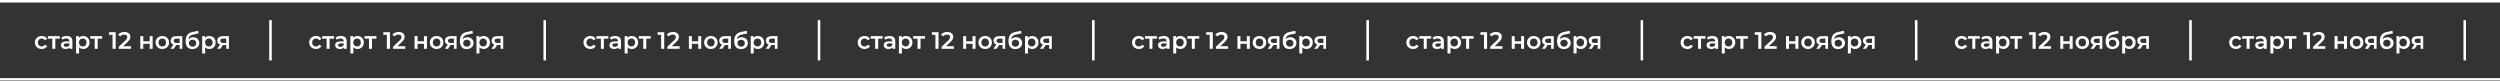 <?xml version="1.0" encoding="UTF-8"?> <svg xmlns="http://www.w3.org/2000/svg" width="2944" height="95" viewBox="0 0 2944 95" fill="none"><rect x="0" y="0" width="2944" height="95" fill="#333333" stroke="none"/><mask id="path-1-inside-1_162_13953" fill="white"><path d="M0 0H2944V95H0V0Z"></path></mask><path d="M0 3H2944V-3H0V3ZM2944 92H0V98H2944V92Z" fill="white" mask="url(#path-1-inside-1_162_13953)"></path><mask id="path-3-inside-2_162_13953" fill="white"><path d="M40 23.5H320V71.5H40V23.5Z"></path></mask><path d="M317 23.5V71.5H323V23.5H317Z" fill="white" mask="url(#path-3-inside-2_162_13953)"></path><path d="M49.156 57.696C47.588 57.696 46.188 57.369 44.956 56.716C43.743 56.044 42.791 55.129 42.1 53.972C41.409 52.815 41.064 51.499 41.064 50.024C41.064 48.531 41.409 47.215 42.1 46.076C42.791 44.919 43.743 44.013 44.956 43.36C46.188 42.707 47.588 42.38 49.156 42.38C50.612 42.38 51.891 42.679 52.992 43.276C54.112 43.855 54.961 44.713 55.54 45.852L52.852 47.42C52.404 46.711 51.853 46.188 51.2 45.852C50.565 45.516 49.875 45.348 49.128 45.348C48.269 45.348 47.495 45.535 46.804 45.908C46.113 46.281 45.572 46.823 45.18 47.532C44.788 48.223 44.592 49.053 44.592 50.024C44.592 50.995 44.788 51.835 45.18 52.544C45.572 53.235 46.113 53.767 46.804 54.14C47.495 54.513 48.269 54.7 49.128 54.7C49.875 54.7 50.565 54.532 51.2 54.196C51.853 53.86 52.404 53.337 52.852 52.628L55.54 54.196C54.961 55.316 54.112 56.184 52.992 56.8C51.891 57.397 50.612 57.696 49.156 57.696ZM61.62 57.5V44.676L62.432 45.516H56.356V42.548H70.356V45.516H64.308L65.12 44.676V57.5H61.62ZM81.967 57.5V54.476L81.771 53.832V48.54C81.771 47.513 81.463 46.72 80.847 46.16C80.231 45.581 79.298 45.292 78.047 45.292C77.207 45.292 76.376 45.423 75.555 45.684C74.752 45.945 74.071 46.309 73.511 46.776L72.139 44.228C72.942 43.612 73.894 43.155 74.995 42.856C76.115 42.539 77.272 42.38 78.467 42.38C80.632 42.38 82.303 42.903 83.479 43.948C84.674 44.975 85.271 46.571 85.271 48.736V57.5H81.967ZM77.263 57.696C76.143 57.696 75.163 57.509 74.323 57.136C73.483 56.744 72.83 56.212 72.363 55.54C71.915 54.849 71.691 54.075 71.691 53.216C71.691 52.376 71.887 51.62 72.279 50.948C72.69 50.276 73.352 49.744 74.267 49.352C75.182 48.96 76.395 48.764 77.907 48.764H82.247V51.088H78.159C76.964 51.088 76.162 51.284 75.751 51.676C75.34 52.049 75.135 52.516 75.135 53.076C75.135 53.711 75.387 54.215 75.891 54.588C76.395 54.961 77.095 55.148 77.991 55.148C78.85 55.148 79.615 54.952 80.287 54.56C80.978 54.168 81.472 53.589 81.771 52.824L82.359 54.924C82.023 55.801 81.416 56.483 80.539 56.968C79.68 57.453 78.588 57.696 77.263 57.696ZM97.89 57.696C96.677 57.696 95.566 57.416 94.558 56.856C93.569 56.296 92.775 55.456 92.178 54.336C91.599 53.197 91.31 51.76 91.31 50.024C91.31 48.269 91.59 46.832 92.15 45.712C92.729 44.592 93.513 43.761 94.502 43.22C95.491 42.66 96.621 42.38 97.89 42.38C99.365 42.38 100.662 42.697 101.782 43.332C102.921 43.967 103.817 44.853 104.47 45.992C105.142 47.131 105.478 48.475 105.478 50.024C105.478 51.573 105.142 52.927 104.47 54.084C103.817 55.223 102.921 56.109 101.782 56.744C100.662 57.379 99.365 57.696 97.89 57.696ZM89.602 62.932V42.548H92.934V46.076L92.822 50.052L93.102 54.028V62.932H89.602ZM97.498 54.7C98.338 54.7 99.085 54.513 99.738 54.14C100.41 53.767 100.942 53.225 101.334 52.516C101.726 51.807 101.922 50.976 101.922 50.024C101.922 49.053 101.726 48.223 101.334 47.532C100.942 46.823 100.41 46.281 99.738 45.908C99.085 45.535 98.338 45.348 97.498 45.348C96.658 45.348 95.902 45.535 95.23 45.908C94.558 46.281 94.026 46.823 93.634 47.532C93.242 48.223 93.046 49.053 93.046 50.024C93.046 50.976 93.242 51.807 93.634 52.516C94.026 53.225 94.558 53.767 95.23 54.14C95.902 54.513 96.658 54.7 97.498 54.7ZM111.523 57.5V44.676L112.335 45.516H106.259V42.548H120.259V45.516H114.211L115.023 44.676V57.5H111.523ZM132.552 57.5V39.3L134.148 40.952H128.408V37.9H136.192V57.5H132.552ZM139.828 57.5V55.064L147.612 47.672C148.265 47.056 148.75 46.515 149.068 46.048C149.385 45.581 149.59 45.152 149.684 44.76C149.796 44.349 149.852 43.967 149.852 43.612C149.852 42.716 149.544 42.025 148.928 41.54C148.312 41.036 147.406 40.784 146.212 40.784C145.26 40.784 144.392 40.952 143.608 41.288C142.842 41.624 142.18 42.137 141.62 42.828L139.072 40.868C139.837 39.841 140.864 39.048 142.152 38.488C143.458 37.909 144.914 37.62 146.52 37.62C147.938 37.62 149.17 37.853 150.216 38.32C151.28 38.768 152.092 39.412 152.652 40.252C153.23 41.092 153.52 42.091 153.52 43.248C153.52 43.883 153.436 44.517 153.268 45.152C153.1 45.768 152.782 46.421 152.316 47.112C151.849 47.803 151.168 48.577 150.272 49.436L143.58 55.792L142.824 54.42H154.276V57.5H139.828ZM165.235 57.5V42.548H168.735V48.624H176.267V42.548H179.767V57.5H176.267V51.592H168.735V57.5H165.235ZM191.121 57.696C189.591 57.696 188.228 57.369 187.033 56.716C185.839 56.044 184.896 55.129 184.205 53.972C183.515 52.815 183.169 51.499 183.169 50.024C183.169 48.531 183.515 47.215 184.205 46.076C184.896 44.919 185.839 44.013 187.033 43.36C188.228 42.707 189.591 42.38 191.121 42.38C192.671 42.38 194.043 42.707 195.237 43.36C196.451 44.013 197.393 44.909 198.065 46.048C198.756 47.187 199.101 48.512 199.101 50.024C199.101 51.499 198.756 52.815 198.065 53.972C197.393 55.129 196.451 56.044 195.237 56.716C194.043 57.369 192.671 57.696 191.121 57.696ZM191.121 54.7C191.98 54.7 192.745 54.513 193.417 54.14C194.089 53.767 194.612 53.225 194.985 52.516C195.377 51.807 195.573 50.976 195.573 50.024C195.573 49.053 195.377 48.223 194.985 47.532C194.612 46.823 194.089 46.281 193.417 45.908C192.745 45.535 191.989 45.348 191.149 45.348C190.291 45.348 189.525 45.535 188.853 45.908C188.2 46.281 187.677 46.823 187.285 47.532C186.893 48.223 186.697 49.053 186.697 50.024C186.697 50.976 186.893 51.807 187.285 52.516C187.677 53.225 188.2 53.767 188.853 54.14C189.525 54.513 190.281 54.7 191.121 54.7ZM211.559 57.5V52.404L212.063 52.992H207.583C205.53 52.992 203.915 52.563 202.739 51.704C201.582 50.827 201.003 49.567 201.003 47.924C201.003 46.169 201.619 44.835 202.851 43.92C204.102 43.005 205.763 42.548 207.835 42.548H214.695V57.5H211.559ZM200.807 57.5L204.839 51.788H208.423L204.559 57.5H200.807ZM211.559 51.284V44.564L212.063 45.488H207.947C206.864 45.488 206.024 45.693 205.427 46.104C204.848 46.496 204.559 47.14 204.559 48.036C204.559 49.716 205.651 50.556 207.835 50.556H212.063L211.559 51.284ZM226.543 57.78C225.311 57.78 224.209 57.593 223.239 57.22C222.268 56.847 221.428 56.277 220.719 55.512C220.028 54.728 219.496 53.739 219.123 52.544C218.749 51.349 218.563 49.931 218.563 48.288C218.563 47.093 218.665 46.001 218.871 45.012C219.076 44.023 219.384 43.136 219.795 42.352C220.205 41.549 220.719 40.84 221.335 40.224C221.969 39.608 222.707 39.095 223.547 38.684C224.387 38.273 225.339 37.956 226.403 37.732L233.347 36.248L233.851 39.384L227.551 40.672C227.196 40.747 226.767 40.859 226.263 41.008C225.777 41.139 225.273 41.344 224.751 41.624C224.247 41.885 223.771 42.268 223.323 42.772C222.893 43.257 222.539 43.892 222.259 44.676C221.997 45.441 221.867 46.403 221.867 47.56C221.867 47.915 221.876 48.185 221.895 48.372C221.932 48.54 221.96 48.727 221.979 48.932C222.016 49.119 222.035 49.399 222.035 49.772L220.719 48.4C221.092 47.448 221.605 46.636 222.259 45.964C222.931 45.273 223.705 44.751 224.583 44.396C225.479 44.023 226.449 43.836 227.495 43.836C228.895 43.836 230.136 44.125 231.219 44.704C232.301 45.283 233.151 46.095 233.767 47.14C234.383 48.185 234.691 49.371 234.691 50.696C234.691 52.077 234.355 53.3 233.683 54.364C233.011 55.428 232.059 56.268 230.827 56.884C229.613 57.481 228.185 57.78 226.543 57.78ZM226.823 54.952C227.663 54.952 228.4 54.775 229.035 54.42C229.688 54.047 230.192 53.543 230.547 52.908C230.92 52.273 231.107 51.564 231.107 50.78C231.107 49.996 230.92 49.315 230.547 48.736C230.192 48.139 229.688 47.663 229.035 47.308C228.4 46.953 227.644 46.776 226.767 46.776C225.927 46.776 225.171 46.944 224.499 47.28C223.845 47.616 223.332 48.083 222.959 48.68C222.604 49.259 222.427 49.931 222.427 50.696C222.427 51.48 222.613 52.199 222.987 52.852C223.36 53.505 223.873 54.019 224.527 54.392C225.199 54.765 225.964 54.952 226.823 54.952ZM246.367 57.696C245.153 57.696 244.043 57.416 243.035 56.856C242.045 56.296 241.252 55.456 240.655 54.336C240.076 53.197 239.787 51.76 239.787 50.024C239.787 48.269 240.067 46.832 240.627 45.712C241.205 44.592 241.989 43.761 242.979 43.22C243.968 42.66 245.097 42.38 246.367 42.38C247.841 42.38 249.139 42.697 250.259 43.332C251.397 43.967 252.293 44.853 252.947 45.992C253.619 47.131 253.955 48.475 253.955 50.024C253.955 51.573 253.619 52.927 252.947 54.084C252.293 55.223 251.397 56.109 250.259 56.744C249.139 57.379 247.841 57.696 246.367 57.696ZM238.079 62.932V42.548H241.411V46.076L241.299 50.052L241.579 54.028V62.932H238.079ZM245.975 54.7C246.815 54.7 247.561 54.513 248.215 54.14C248.887 53.767 249.419 53.225 249.811 52.516C250.203 51.807 250.399 50.976 250.399 50.024C250.399 49.053 250.203 48.223 249.811 47.532C249.419 46.823 248.887 46.281 248.215 45.908C247.561 45.535 246.815 45.348 245.975 45.348C245.135 45.348 244.379 45.535 243.707 45.908C243.035 46.281 242.503 46.823 242.111 47.532C241.719 48.223 241.523 49.053 241.523 50.024C241.523 50.976 241.719 51.807 242.111 52.516C242.503 53.225 243.035 53.767 243.707 54.14C244.379 54.513 245.135 54.7 245.975 54.7ZM266.438 57.5V52.404L266.942 52.992H262.462C260.408 52.992 258.794 52.563 257.618 51.704C256.46 50.827 255.882 49.567 255.882 47.924C255.882 46.169 256.498 44.835 257.73 43.92C258.98 43.005 260.642 42.548 262.714 42.548H269.574V57.5H266.438ZM255.686 57.5L259.718 51.788H263.302L259.438 57.5H255.686ZM266.438 51.284V44.564L266.942 45.488H262.826C261.743 45.488 260.903 45.693 260.306 46.104C259.727 46.496 259.438 47.14 259.438 48.036C259.438 49.716 260.53 50.556 262.714 50.556H266.942L266.438 51.284Z" fill="white"></path><mask id="path-6-inside-3_162_13953" fill="white"><path d="M363 23.5H643V71.5H363V23.5Z"></path></mask><path d="M640 23.5V71.5H646V23.5H640Z" fill="white" mask="url(#path-6-inside-3_162_13953)"></path><path d="M372.156 57.696C370.588 57.696 369.188 57.369 367.956 56.716C366.743 56.044 365.791 55.129 365.1 53.972C364.409 52.815 364.064 51.499 364.064 50.024C364.064 48.531 364.409 47.215 365.1 46.076C365.791 44.919 366.743 44.013 367.956 43.36C369.188 42.707 370.588 42.38 372.156 42.38C373.612 42.38 374.891 42.679 375.992 43.276C377.112 43.855 377.961 44.713 378.54 45.852L375.852 47.42C375.404 46.711 374.853 46.188 374.2 45.852C373.565 45.516 372.875 45.348 372.128 45.348C371.269 45.348 370.495 45.535 369.804 45.908C369.113 46.281 368.572 46.823 368.18 47.532C367.788 48.223 367.592 49.053 367.592 50.024C367.592 50.995 367.788 51.835 368.18 52.544C368.572 53.235 369.113 53.767 369.804 54.14C370.495 54.513 371.269 54.7 372.128 54.7C372.875 54.7 373.565 54.532 374.2 54.196C374.853 53.86 375.404 53.337 375.852 52.628L378.54 54.196C377.961 55.316 377.112 56.184 375.992 56.8C374.891 57.397 373.612 57.696 372.156 57.696ZM384.62 57.5V44.676L385.432 45.516H379.356V42.548H393.356V45.516H387.308L388.12 44.676V57.5H384.62ZM404.967 57.5V54.476L404.771 53.832V48.54C404.771 47.513 404.463 46.72 403.847 46.16C403.231 45.581 402.298 45.292 401.047 45.292C400.207 45.292 399.376 45.423 398.555 45.684C397.752 45.945 397.071 46.309 396.511 46.776L395.139 44.228C395.942 43.612 396.894 43.155 397.995 42.856C399.115 42.539 400.272 42.38 401.467 42.38C403.632 42.38 405.303 42.903 406.479 43.948C407.674 44.975 408.271 46.571 408.271 48.736V57.5H404.967ZM400.263 57.696C399.143 57.696 398.163 57.509 397.323 57.136C396.483 56.744 395.83 56.212 395.363 55.54C394.915 54.849 394.691 54.075 394.691 53.216C394.691 52.376 394.887 51.62 395.279 50.948C395.69 50.276 396.352 49.744 397.267 49.352C398.182 48.96 399.395 48.764 400.907 48.764H405.247V51.088H401.159C399.964 51.088 399.162 51.284 398.751 51.676C398.34 52.049 398.135 52.516 398.135 53.076C398.135 53.711 398.387 54.215 398.891 54.588C399.395 54.961 400.095 55.148 400.991 55.148C401.85 55.148 402.615 54.952 403.287 54.56C403.978 54.168 404.472 53.589 404.771 52.824L405.359 54.924C405.023 55.801 404.416 56.483 403.539 56.968C402.68 57.453 401.588 57.696 400.263 57.696ZM420.89 57.696C419.677 57.696 418.566 57.416 417.558 56.856C416.569 56.296 415.775 55.456 415.178 54.336C414.599 53.197 414.31 51.76 414.31 50.024C414.31 48.269 414.59 46.832 415.15 45.712C415.729 44.592 416.513 43.761 417.502 43.22C418.491 42.66 419.621 42.38 420.89 42.38C422.365 42.38 423.662 42.697 424.782 43.332C425.921 43.967 426.817 44.853 427.47 45.992C428.142 47.131 428.478 48.475 428.478 50.024C428.478 51.573 428.142 52.927 427.47 54.084C426.817 55.223 425.921 56.109 424.782 56.744C423.662 57.379 422.365 57.696 420.89 57.696ZM412.602 62.932V42.548H415.934V46.076L415.822 50.052L416.102 54.028V62.932H412.602ZM420.498 54.7C421.338 54.7 422.085 54.513 422.738 54.14C423.41 53.767 423.942 53.225 424.334 52.516C424.726 51.807 424.922 50.976 424.922 50.024C424.922 49.053 424.726 48.223 424.334 47.532C423.942 46.823 423.41 46.281 422.738 45.908C422.085 45.535 421.338 45.348 420.498 45.348C419.658 45.348 418.902 45.535 418.23 45.908C417.558 46.281 417.026 46.823 416.634 47.532C416.242 48.223 416.046 49.053 416.046 50.024C416.046 50.976 416.242 51.807 416.634 52.516C417.026 53.225 417.558 53.767 418.23 54.14C418.902 54.513 419.658 54.7 420.498 54.7ZM434.523 57.5V44.676L435.335 45.516H429.259V42.548H443.259V45.516H437.211L438.023 44.676V57.5H434.523ZM455.552 57.5V39.3L457.148 40.952H451.408V37.9H459.192V57.5H455.552ZM462.828 57.5V55.064L470.612 47.672C471.265 47.056 471.75 46.515 472.068 46.048C472.385 45.581 472.59 45.152 472.684 44.76C472.796 44.349 472.852 43.967 472.852 43.612C472.852 42.716 472.544 42.025 471.928 41.54C471.312 41.036 470.406 40.784 469.212 40.784C468.26 40.784 467.392 40.952 466.608 41.288C465.842 41.624 465.18 42.137 464.62 42.828L462.072 40.868C462.837 39.841 463.864 39.048 465.152 38.488C466.458 37.909 467.914 37.62 469.52 37.62C470.938 37.62 472.17 37.853 473.216 38.32C474.28 38.768 475.092 39.412 475.652 40.252C476.23 41.092 476.52 42.091 476.52 43.248C476.52 43.883 476.436 44.517 476.268 45.152C476.1 45.768 475.782 46.421 475.316 47.112C474.849 47.803 474.168 48.577 473.272 49.436L466.58 55.792L465.824 54.42H477.276V57.5H462.828ZM488.235 57.5V42.548H491.735V48.624H499.267V42.548H502.767V57.5H499.267V51.592H491.735V57.5H488.235ZM514.121 57.696C512.591 57.696 511.228 57.369 510.033 56.716C508.839 56.044 507.896 55.129 507.205 53.972C506.515 52.815 506.169 51.499 506.169 50.024C506.169 48.531 506.515 47.215 507.205 46.076C507.896 44.919 508.839 44.013 510.033 43.36C511.228 42.707 512.591 42.38 514.121 42.38C515.671 42.38 517.043 42.707 518.237 43.36C519.451 44.013 520.393 44.909 521.065 46.048C521.756 47.187 522.101 48.512 522.101 50.024C522.101 51.499 521.756 52.815 521.065 53.972C520.393 55.129 519.451 56.044 518.237 56.716C517.043 57.369 515.671 57.696 514.121 57.696ZM514.121 54.7C514.98 54.7 515.745 54.513 516.417 54.14C517.089 53.767 517.612 53.225 517.985 52.516C518.377 51.807 518.573 50.976 518.573 50.024C518.573 49.053 518.377 48.223 517.985 47.532C517.612 46.823 517.089 46.281 516.417 45.908C515.745 45.535 514.989 45.348 514.149 45.348C513.291 45.348 512.525 45.535 511.853 45.908C511.2 46.281 510.677 46.823 510.285 47.532C509.893 48.223 509.697 49.053 509.697 50.024C509.697 50.976 509.893 51.807 510.285 52.516C510.677 53.225 511.2 53.767 511.853 54.14C512.525 54.513 513.281 54.7 514.121 54.7ZM534.559 57.5V52.404L535.063 52.992H530.583C528.53 52.992 526.915 52.563 525.739 51.704C524.582 50.827 524.003 49.567 524.003 47.924C524.003 46.169 524.619 44.835 525.851 43.92C527.102 43.005 528.763 42.548 530.835 42.548H537.695V57.5H534.559ZM523.807 57.5L527.839 51.788H531.423L527.559 57.5H523.807ZM534.559 51.284V44.564L535.063 45.488H530.947C529.864 45.488 529.024 45.693 528.427 46.104C527.848 46.496 527.559 47.14 527.559 48.036C527.559 49.716 528.651 50.556 530.835 50.556H535.063L534.559 51.284ZM549.543 57.78C548.311 57.78 547.209 57.593 546.239 57.22C545.268 56.847 544.428 56.277 543.719 55.512C543.028 54.728 542.496 53.739 542.123 52.544C541.749 51.349 541.563 49.931 541.563 48.288C541.563 47.093 541.665 46.001 541.871 45.012C542.076 44.023 542.384 43.136 542.795 42.352C543.205 41.549 543.719 40.84 544.335 40.224C544.969 39.608 545.707 39.095 546.547 38.684C547.387 38.273 548.339 37.956 549.403 37.732L556.347 36.248L556.851 39.384L550.551 40.672C550.196 40.747 549.767 40.859 549.263 41.008C548.777 41.139 548.273 41.344 547.751 41.624C547.247 41.885 546.771 42.268 546.323 42.772C545.893 43.257 545.539 43.892 545.259 44.676C544.997 45.441 544.867 46.403 544.867 47.56C544.867 47.915 544.876 48.185 544.895 48.372C544.932 48.54 544.96 48.727 544.979 48.932C545.016 49.119 545.035 49.399 545.035 49.772L543.719 48.4C544.092 47.448 544.605 46.636 545.259 45.964C545.931 45.273 546.705 44.751 547.583 44.396C548.479 44.023 549.449 43.836 550.495 43.836C551.895 43.836 553.136 44.125 554.219 44.704C555.301 45.283 556.151 46.095 556.767 47.14C557.383 48.185 557.691 49.371 557.691 50.696C557.691 52.077 557.355 53.3 556.683 54.364C556.011 55.428 555.059 56.268 553.827 56.884C552.613 57.481 551.185 57.78 549.543 57.78ZM549.823 54.952C550.663 54.952 551.4 54.775 552.035 54.42C552.688 54.047 553.192 53.543 553.547 52.908C553.92 52.273 554.107 51.564 554.107 50.78C554.107 49.996 553.92 49.315 553.547 48.736C553.192 48.139 552.688 47.663 552.035 47.308C551.4 46.953 550.644 46.776 549.767 46.776C548.927 46.776 548.171 46.944 547.499 47.28C546.845 47.616 546.332 48.083 545.959 48.68C545.604 49.259 545.427 49.931 545.427 50.696C545.427 51.48 545.613 52.199 545.987 52.852C546.36 53.505 546.873 54.019 547.527 54.392C548.199 54.765 548.964 54.952 549.823 54.952ZM569.367 57.696C568.153 57.696 567.043 57.416 566.035 56.856C565.045 56.296 564.252 55.456 563.655 54.336C563.076 53.197 562.787 51.76 562.787 50.024C562.787 48.269 563.067 46.832 563.627 45.712C564.205 44.592 564.989 43.761 565.979 43.22C566.968 42.66 568.097 42.38 569.367 42.38C570.841 42.38 572.139 42.697 573.259 43.332C574.397 43.967 575.293 44.853 575.947 45.992C576.619 47.131 576.955 48.475 576.955 50.024C576.955 51.573 576.619 52.927 575.947 54.084C575.293 55.223 574.397 56.109 573.259 56.744C572.139 57.379 570.841 57.696 569.367 57.696ZM561.079 62.932V42.548H564.411V46.076L564.299 50.052L564.579 54.028V62.932H561.079ZM568.975 54.7C569.815 54.7 570.561 54.513 571.215 54.14C571.887 53.767 572.419 53.225 572.811 52.516C573.203 51.807 573.399 50.976 573.399 50.024C573.399 49.053 573.203 48.223 572.811 47.532C572.419 46.823 571.887 46.281 571.215 45.908C570.561 45.535 569.815 45.348 568.975 45.348C568.135 45.348 567.379 45.535 566.707 45.908C566.035 46.281 565.503 46.823 565.111 47.532C564.719 48.223 564.523 49.053 564.523 50.024C564.523 50.976 564.719 51.807 565.111 52.516C565.503 53.225 566.035 53.767 566.707 54.14C567.379 54.513 568.135 54.7 568.975 54.7ZM589.438 57.5V52.404L589.942 52.992H585.462C583.408 52.992 581.794 52.563 580.618 51.704C579.46 50.827 578.882 49.567 578.882 47.924C578.882 46.169 579.498 44.835 580.73 43.92C581.98 43.005 583.642 42.548 585.714 42.548H592.574V57.5H589.438ZM578.686 57.5L582.718 51.788H586.302L582.438 57.5H578.686ZM589.438 51.284V44.564L589.942 45.488H585.826C584.743 45.488 583.903 45.693 583.306 46.104C582.727 46.496 582.438 47.14 582.438 48.036C582.438 49.716 583.53 50.556 585.714 50.556H589.942L589.438 51.284Z" fill="white"></path><mask id="path-9-inside-4_162_13953" fill="white"><path d="M686 23.5H966V71.5H686V23.5Z"></path></mask><path d="M963 23.5V71.5H969V23.5H963Z" fill="white" mask="url(#path-9-inside-4_162_13953)"></path><path d="M695.156 57.696C693.588 57.696 692.188 57.369 690.956 56.716C689.743 56.044 688.791 55.129 688.1 53.972C687.409 52.815 687.064 51.499 687.064 50.024C687.064 48.531 687.409 47.215 688.1 46.076C688.791 44.919 689.743 44.013 690.956 43.36C692.188 42.707 693.588 42.38 695.156 42.38C696.612 42.38 697.891 42.679 698.992 43.276C700.112 43.855 700.961 44.713 701.54 45.852L698.852 47.42C698.404 46.711 697.853 46.188 697.2 45.852C696.565 45.516 695.875 45.348 695.128 45.348C694.269 45.348 693.495 45.535 692.804 45.908C692.113 46.281 691.572 46.823 691.18 47.532C690.788 48.223 690.592 49.053 690.592 50.024C690.592 50.995 690.788 51.835 691.18 52.544C691.572 53.235 692.113 53.767 692.804 54.14C693.495 54.513 694.269 54.7 695.128 54.7C695.875 54.7 696.565 54.532 697.2 54.196C697.853 53.86 698.404 53.337 698.852 52.628L701.54 54.196C700.961 55.316 700.112 56.184 698.992 56.8C697.891 57.397 696.612 57.696 695.156 57.696ZM707.62 57.5V44.676L708.432 45.516H702.356V42.548H716.356V45.516H710.308L711.12 44.676V57.5H707.62ZM727.967 57.5V54.476L727.771 53.832V48.54C727.771 47.513 727.463 46.72 726.847 46.16C726.231 45.581 725.298 45.292 724.047 45.292C723.207 45.292 722.376 45.423 721.555 45.684C720.752 45.945 720.071 46.309 719.511 46.776L718.139 44.228C718.942 43.612 719.894 43.155 720.995 42.856C722.115 42.539 723.272 42.38 724.467 42.38C726.632 42.38 728.303 42.903 729.479 43.948C730.674 44.975 731.271 46.571 731.271 48.736V57.5H727.967ZM723.263 57.696C722.143 57.696 721.163 57.509 720.323 57.136C719.483 56.744 718.83 56.212 718.363 55.54C717.915 54.849 717.691 54.075 717.691 53.216C717.691 52.376 717.887 51.62 718.279 50.948C718.69 50.276 719.352 49.744 720.267 49.352C721.182 48.96 722.395 48.764 723.907 48.764H728.247V51.088H724.159C722.964 51.088 722.162 51.284 721.751 51.676C721.34 52.049 721.135 52.516 721.135 53.076C721.135 53.711 721.387 54.215 721.891 54.588C722.395 54.961 723.095 55.148 723.991 55.148C724.85 55.148 725.615 54.952 726.287 54.56C726.978 54.168 727.472 53.589 727.771 52.824L728.359 54.924C728.023 55.801 727.416 56.483 726.539 56.968C725.68 57.453 724.588 57.696 723.263 57.696ZM743.89 57.696C742.677 57.696 741.566 57.416 740.558 56.856C739.569 56.296 738.775 55.456 738.178 54.336C737.599 53.197 737.31 51.76 737.31 50.024C737.31 48.269 737.59 46.832 738.15 45.712C738.729 44.592 739.513 43.761 740.502 43.22C741.491 42.66 742.621 42.38 743.89 42.38C745.365 42.38 746.662 42.697 747.782 43.332C748.921 43.967 749.817 44.853 750.47 45.992C751.142 47.131 751.478 48.475 751.478 50.024C751.478 51.573 751.142 52.927 750.47 54.084C749.817 55.223 748.921 56.109 747.782 56.744C746.662 57.379 745.365 57.696 743.89 57.696ZM735.602 62.932V42.548H738.934V46.076L738.822 50.052L739.102 54.028V62.932H735.602ZM743.498 54.7C744.338 54.7 745.085 54.513 745.738 54.14C746.41 53.767 746.942 53.225 747.334 52.516C747.726 51.807 747.922 50.976 747.922 50.024C747.922 49.053 747.726 48.223 747.334 47.532C746.942 46.823 746.41 46.281 745.738 45.908C745.085 45.535 744.338 45.348 743.498 45.348C742.658 45.348 741.902 45.535 741.23 45.908C740.558 46.281 740.026 46.823 739.634 47.532C739.242 48.223 739.046 49.053 739.046 50.024C739.046 50.976 739.242 51.807 739.634 52.516C740.026 53.225 740.558 53.767 741.23 54.14C741.902 54.513 742.658 54.7 743.498 54.7ZM757.523 57.5V44.676L758.335 45.516H752.259V42.548H766.259V45.516H760.211L761.023 44.676V57.5H757.523ZM778.552 57.5V39.3L780.148 40.952H774.408V37.9H782.192V57.5H778.552ZM785.828 57.5V55.064L793.612 47.672C794.265 47.056 794.75 46.515 795.068 46.048C795.385 45.581 795.59 45.152 795.684 44.76C795.796 44.349 795.852 43.967 795.852 43.612C795.852 42.716 795.544 42.025 794.928 41.54C794.312 41.036 793.406 40.784 792.212 40.784C791.26 40.784 790.392 40.952 789.608 41.288C788.842 41.624 788.18 42.137 787.62 42.828L785.072 40.868C785.837 39.841 786.864 39.048 788.152 38.488C789.458 37.909 790.914 37.62 792.52 37.62C793.938 37.62 795.17 37.853 796.216 38.32C797.28 38.768 798.092 39.412 798.652 40.252C799.23 41.092 799.52 42.091 799.52 43.248C799.52 43.883 799.436 44.517 799.268 45.152C799.1 45.768 798.782 46.421 798.316 47.112C797.849 47.803 797.168 48.577 796.272 49.436L789.58 55.792L788.824 54.42H800.276V57.5H785.828ZM811.235 57.5V42.548H814.735V48.624H822.267V42.548H825.767V57.5H822.267V51.592H814.735V57.5H811.235ZM837.121 57.696C835.591 57.696 834.228 57.369 833.033 56.716C831.839 56.044 830.896 55.129 830.205 53.972C829.515 52.815 829.169 51.499 829.169 50.024C829.169 48.531 829.515 47.215 830.205 46.076C830.896 44.919 831.839 44.013 833.033 43.36C834.228 42.707 835.591 42.38 837.121 42.38C838.671 42.38 840.043 42.707 841.237 43.36C842.451 44.013 843.393 44.909 844.065 46.048C844.756 47.187 845.101 48.512 845.101 50.024C845.101 51.499 844.756 52.815 844.065 53.972C843.393 55.129 842.451 56.044 841.237 56.716C840.043 57.369 838.671 57.696 837.121 57.696ZM837.121 54.7C837.98 54.7 838.745 54.513 839.417 54.14C840.089 53.767 840.612 53.225 840.985 52.516C841.377 51.807 841.573 50.976 841.573 50.024C841.573 49.053 841.377 48.223 840.985 47.532C840.612 46.823 840.089 46.281 839.417 45.908C838.745 45.535 837.989 45.348 837.149 45.348C836.291 45.348 835.525 45.535 834.853 45.908C834.2 46.281 833.677 46.823 833.285 47.532C832.893 48.223 832.697 49.053 832.697 50.024C832.697 50.976 832.893 51.807 833.285 52.516C833.677 53.225 834.2 53.767 834.853 54.14C835.525 54.513 836.281 54.7 837.121 54.7ZM857.559 57.5V52.404L858.063 52.992H853.583C851.53 52.992 849.915 52.563 848.739 51.704C847.582 50.827 847.003 49.567 847.003 47.924C847.003 46.169 847.619 44.835 848.851 43.92C850.102 43.005 851.763 42.548 853.835 42.548H860.695V57.5H857.559ZM846.807 57.5L850.839 51.788H854.423L850.559 57.5H846.807ZM857.559 51.284V44.564L858.063 45.488H853.947C852.864 45.488 852.024 45.693 851.427 46.104C850.848 46.496 850.559 47.14 850.559 48.036C850.559 49.716 851.651 50.556 853.835 50.556H858.063L857.559 51.284ZM872.543 57.78C871.311 57.78 870.209 57.593 869.239 57.22C868.268 56.847 867.428 56.277 866.719 55.512C866.028 54.728 865.496 53.739 865.123 52.544C864.749 51.349 864.563 49.931 864.563 48.288C864.563 47.093 864.665 46.001 864.871 45.012C865.076 44.023 865.384 43.136 865.795 42.352C866.205 41.549 866.719 40.84 867.335 40.224C867.969 39.608 868.707 39.095 869.547 38.684C870.387 38.273 871.339 37.956 872.403 37.732L879.347 36.248L879.851 39.384L873.551 40.672C873.196 40.747 872.767 40.859 872.263 41.008C871.777 41.139 871.273 41.344 870.751 41.624C870.247 41.885 869.771 42.268 869.323 42.772C868.893 43.257 868.539 43.892 868.259 44.676C867.997 45.441 867.867 46.403 867.867 47.56C867.867 47.915 867.876 48.185 867.895 48.372C867.932 48.54 867.96 48.727 867.979 48.932C868.016 49.119 868.035 49.399 868.035 49.772L866.719 48.4C867.092 47.448 867.605 46.636 868.259 45.964C868.931 45.273 869.705 44.751 870.583 44.396C871.479 44.023 872.449 43.836 873.495 43.836C874.895 43.836 876.136 44.125 877.219 44.704C878.301 45.283 879.151 46.095 879.767 47.14C880.383 48.185 880.691 49.371 880.691 50.696C880.691 52.077 880.355 53.3 879.683 54.364C879.011 55.428 878.059 56.268 876.827 56.884C875.613 57.481 874.185 57.78 872.543 57.78ZM872.823 54.952C873.663 54.952 874.4 54.775 875.035 54.42C875.688 54.047 876.192 53.543 876.547 52.908C876.92 52.273 877.107 51.564 877.107 50.78C877.107 49.996 876.92 49.315 876.547 48.736C876.192 48.139 875.688 47.663 875.035 47.308C874.4 46.953 873.644 46.776 872.767 46.776C871.927 46.776 871.171 46.944 870.499 47.28C869.845 47.616 869.332 48.083 868.959 48.68C868.604 49.259 868.427 49.931 868.427 50.696C868.427 51.48 868.613 52.199 868.987 52.852C869.36 53.505 869.873 54.019 870.527 54.392C871.199 54.765 871.964 54.952 872.823 54.952ZM892.367 57.696C891.153 57.696 890.043 57.416 889.035 56.856C888.045 56.296 887.252 55.456 886.655 54.336C886.076 53.197 885.787 51.76 885.787 50.024C885.787 48.269 886.067 46.832 886.627 45.712C887.205 44.592 887.989 43.761 888.979 43.22C889.968 42.66 891.097 42.38 892.367 42.38C893.841 42.38 895.139 42.697 896.259 43.332C897.397 43.967 898.293 44.853 898.947 45.992C899.619 47.131 899.955 48.475 899.955 50.024C899.955 51.573 899.619 52.927 898.947 54.084C898.293 55.223 897.397 56.109 896.259 56.744C895.139 57.379 893.841 57.696 892.367 57.696ZM884.079 62.932V42.548H887.411V46.076L887.299 50.052L887.579 54.028V62.932H884.079ZM891.975 54.7C892.815 54.7 893.561 54.513 894.215 54.14C894.887 53.767 895.419 53.225 895.811 52.516C896.203 51.807 896.399 50.976 896.399 50.024C896.399 49.053 896.203 48.223 895.811 47.532C895.419 46.823 894.887 46.281 894.215 45.908C893.561 45.535 892.815 45.348 891.975 45.348C891.135 45.348 890.379 45.535 889.707 45.908C889.035 46.281 888.503 46.823 888.111 47.532C887.719 48.223 887.523 49.053 887.523 50.024C887.523 50.976 887.719 51.807 888.111 52.516C888.503 53.225 889.035 53.767 889.707 54.14C890.379 54.513 891.135 54.7 891.975 54.7ZM912.438 57.5V52.404L912.942 52.992H908.462C906.408 52.992 904.794 52.563 903.618 51.704C902.46 50.827 901.882 49.567 901.882 47.924C901.882 46.169 902.498 44.835 903.73 43.92C904.98 43.005 906.642 42.548 908.714 42.548H915.574V57.5H912.438ZM901.686 57.5L905.718 51.788H909.302L905.438 57.5H901.686ZM912.438 51.284V44.564L912.942 45.488H908.826C907.743 45.488 906.903 45.693 906.306 46.104C905.727 46.496 905.438 47.14 905.438 48.036C905.438 49.716 906.53 50.556 908.714 50.556H912.942L912.438 51.284Z" fill="white"></path><mask id="path-12-inside-5_162_13953" fill="white"><path d="M1009 23.5H1289V71.5H1009V23.5Z"></path></mask><path d="M1286 23.5V71.5H1292V23.5H1286Z" fill="white" mask="url(#path-12-inside-5_162_13953)"></path><path d="M1018.16 57.696C1016.59 57.696 1015.19 57.369 1013.96 56.716C1012.74 56.044 1011.79 55.129 1011.1 53.972C1010.41 52.815 1010.06 51.499 1010.06 50.024C1010.06 48.531 1010.41 47.215 1011.1 46.076C1011.79 44.919 1012.74 44.013 1013.96 43.36C1015.19 42.707 1016.59 42.38 1018.16 42.38C1019.61 42.38 1020.89 42.679 1021.99 43.276C1023.11 43.855 1023.96 44.713 1024.54 45.852L1021.85 47.42C1021.4 46.711 1020.85 46.188 1020.2 45.852C1019.57 45.516 1018.87 45.348 1018.13 45.348C1017.27 45.348 1016.49 45.535 1015.8 45.908C1015.11 46.281 1014.57 46.823 1014.18 47.532C1013.79 48.223 1013.59 49.053 1013.59 50.024C1013.59 50.995 1013.79 51.835 1014.18 52.544C1014.57 53.235 1015.11 53.767 1015.8 54.14C1016.49 54.513 1017.27 54.7 1018.13 54.7C1018.87 54.7 1019.57 54.532 1020.2 54.196C1020.85 53.86 1021.4 53.337 1021.85 52.628L1024.54 54.196C1023.96 55.316 1023.11 56.184 1021.99 56.8C1020.89 57.397 1019.61 57.696 1018.16 57.696ZM1030.62 57.5V44.676L1031.43 45.516H1025.36V42.548H1039.36V45.516H1033.31L1034.12 44.676V57.5H1030.62ZM1050.97 57.5V54.476L1050.77 53.832V48.54C1050.77 47.513 1050.46 46.72 1049.85 46.16C1049.23 45.581 1048.3 45.292 1047.05 45.292C1046.21 45.292 1045.38 45.423 1044.55 45.684C1043.75 45.945 1043.07 46.309 1042.51 46.776L1041.14 44.228C1041.94 43.612 1042.89 43.155 1043.99 42.856C1045.11 42.539 1046.27 42.38 1047.47 42.38C1049.63 42.38 1051.3 42.903 1052.48 43.948C1053.67 44.975 1054.27 46.571 1054.27 48.736V57.5H1050.97ZM1046.26 57.696C1045.14 57.696 1044.16 57.509 1043.32 57.136C1042.48 56.744 1041.83 56.212 1041.36 55.54C1040.91 54.849 1040.69 54.075 1040.69 53.216C1040.69 52.376 1040.89 51.62 1041.28 50.948C1041.69 50.276 1042.35 49.744 1043.27 49.352C1044.18 48.96 1045.39 48.764 1046.91 48.764H1051.25V51.088H1047.16C1045.96 51.088 1045.16 51.284 1044.75 51.676C1044.34 52.049 1044.13 52.516 1044.13 53.076C1044.13 53.711 1044.39 54.215 1044.89 54.588C1045.39 54.961 1046.09 55.148 1046.99 55.148C1047.85 55.148 1048.61 54.952 1049.29 54.56C1049.98 54.168 1050.47 53.589 1050.77 52.824L1051.36 54.924C1051.02 55.801 1050.42 56.483 1049.54 56.968C1048.68 57.453 1047.59 57.696 1046.26 57.696ZM1066.89 57.696C1065.68 57.696 1064.57 57.416 1063.56 56.856C1062.57 56.296 1061.78 55.456 1061.18 54.336C1060.6 53.197 1060.31 51.76 1060.31 50.024C1060.31 48.269 1060.59 46.832 1061.15 45.712C1061.73 44.592 1062.51 43.761 1063.5 43.22C1064.49 42.66 1065.62 42.38 1066.89 42.38C1068.36 42.38 1069.66 42.697 1070.78 43.332C1071.92 43.967 1072.82 44.853 1073.47 45.992C1074.14 47.131 1074.48 48.475 1074.48 50.024C1074.48 51.573 1074.14 52.927 1073.47 54.084C1072.82 55.223 1071.92 56.109 1070.78 56.744C1069.66 57.379 1068.36 57.696 1066.89 57.696ZM1058.6 62.932V42.548H1061.93V46.076L1061.82 50.052L1062.1 54.028V62.932H1058.6ZM1066.5 54.7C1067.34 54.7 1068.08 54.513 1068.74 54.14C1069.41 53.767 1069.94 53.225 1070.33 52.516C1070.73 51.807 1070.92 50.976 1070.92 50.024C1070.92 49.053 1070.73 48.223 1070.33 47.532C1069.94 46.823 1069.41 46.281 1068.74 45.908C1068.08 45.535 1067.34 45.348 1066.5 45.348C1065.66 45.348 1064.9 45.535 1064.23 45.908C1063.56 46.281 1063.03 46.823 1062.63 47.532C1062.24 48.223 1062.05 49.053 1062.05 50.024C1062.05 50.976 1062.24 51.807 1062.63 52.516C1063.03 53.225 1063.56 53.767 1064.23 54.14C1064.9 54.513 1065.66 54.7 1066.5 54.7ZM1080.52 57.5V44.676L1081.33 45.516H1075.26V42.548H1089.26V45.516H1083.21L1084.02 44.676V57.5H1080.52ZM1101.55 57.5V39.3L1103.15 40.952H1097.41V37.9H1105.19V57.5H1101.55ZM1108.83 57.5V55.064L1116.61 47.672C1117.26 47.056 1117.75 46.515 1118.07 46.048C1118.38 45.581 1118.59 45.152 1118.68 44.76C1118.8 44.349 1118.85 43.967 1118.85 43.612C1118.85 42.716 1118.54 42.025 1117.93 41.54C1117.31 41.036 1116.41 40.784 1115.21 40.784C1114.26 40.784 1113.39 40.952 1112.61 41.288C1111.84 41.624 1111.18 42.137 1110.62 42.828L1108.07 40.868C1108.84 39.841 1109.86 39.048 1111.15 38.488C1112.46 37.909 1113.91 37.62 1115.52 37.62C1116.94 37.62 1118.17 37.853 1119.22 38.32C1120.28 38.768 1121.09 39.412 1121.65 40.252C1122.23 41.092 1122.52 42.091 1122.52 43.248C1122.52 43.883 1122.44 44.517 1122.27 45.152C1122.1 45.768 1121.78 46.421 1121.32 47.112C1120.85 47.803 1120.17 48.577 1119.27 49.436L1112.58 55.792L1111.82 54.42H1123.28V57.5H1108.83ZM1134.23 57.5V42.548H1137.73V48.624H1145.27V42.548H1148.77V57.5H1145.27V51.592H1137.73V57.5H1134.23ZM1160.12 57.696C1158.59 57.696 1157.23 57.369 1156.03 56.716C1154.84 56.044 1153.9 55.129 1153.21 53.972C1152.51 52.815 1152.17 51.499 1152.17 50.024C1152.17 48.531 1152.51 47.215 1153.21 46.076C1153.9 44.919 1154.84 44.013 1156.03 43.36C1157.23 42.707 1158.59 42.38 1160.12 42.38C1161.67 42.38 1163.04 42.707 1164.24 43.36C1165.45 44.013 1166.39 44.909 1167.07 46.048C1167.76 47.187 1168.1 48.512 1168.1 50.024C1168.1 51.499 1167.76 52.815 1167.07 53.972C1166.39 55.129 1165.45 56.044 1164.24 56.716C1163.04 57.369 1161.67 57.696 1160.12 57.696ZM1160.12 54.7C1160.98 54.7 1161.75 54.513 1162.42 54.14C1163.09 53.767 1163.61 53.225 1163.99 52.516C1164.38 51.807 1164.57 50.976 1164.57 50.024C1164.57 49.053 1164.38 48.223 1163.99 47.532C1163.61 46.823 1163.09 46.281 1162.42 45.908C1161.75 45.535 1160.99 45.348 1160.15 45.348C1159.29 45.348 1158.53 45.535 1157.85 45.908C1157.2 46.281 1156.68 46.823 1156.29 47.532C1155.89 48.223 1155.7 49.053 1155.7 50.024C1155.7 50.976 1155.89 51.807 1156.29 52.516C1156.68 53.225 1157.2 53.767 1157.85 54.14C1158.53 54.513 1159.28 54.7 1160.12 54.7ZM1180.56 57.5V52.404L1181.06 52.992H1176.58C1174.53 52.992 1172.91 52.563 1171.74 51.704C1170.58 50.827 1170 49.567 1170 47.924C1170 46.169 1170.62 44.835 1171.85 43.92C1173.1 43.005 1174.76 42.548 1176.83 42.548H1183.69V57.5H1180.56ZM1169.81 57.5L1173.84 51.788H1177.42L1173.56 57.5H1169.81ZM1180.56 51.284V44.564L1181.06 45.488H1176.95C1175.86 45.488 1175.02 45.693 1174.43 46.104C1173.85 46.496 1173.56 47.14 1173.56 48.036C1173.56 49.716 1174.65 50.556 1176.83 50.556H1181.06L1180.56 51.284ZM1195.54 57.78C1194.31 57.78 1193.21 57.593 1192.24 57.22C1191.27 56.847 1190.43 56.277 1189.72 55.512C1189.03 54.728 1188.5 53.739 1188.12 52.544C1187.75 51.349 1187.56 49.931 1187.56 48.288C1187.56 47.093 1187.67 46.001 1187.87 45.012C1188.08 44.023 1188.38 43.136 1188.79 42.352C1189.21 41.549 1189.72 40.84 1190.33 40.224C1190.97 39.608 1191.71 39.095 1192.55 38.684C1193.39 38.273 1194.34 37.956 1195.4 37.732L1202.35 36.248L1202.85 39.384L1196.55 40.672C1196.2 40.747 1195.77 40.859 1195.26 41.008C1194.78 41.139 1194.27 41.344 1193.75 41.624C1193.25 41.885 1192.77 42.268 1192.32 42.772C1191.89 43.257 1191.54 43.892 1191.26 44.676C1191 45.441 1190.87 46.403 1190.87 47.56C1190.87 47.915 1190.88 48.185 1190.89 48.372C1190.93 48.54 1190.96 48.727 1190.98 48.932C1191.02 49.119 1191.03 49.399 1191.03 49.772L1189.72 48.4C1190.09 47.448 1190.61 46.636 1191.26 45.964C1191.93 45.273 1192.71 44.751 1193.58 44.396C1194.48 44.023 1195.45 43.836 1196.49 43.836C1197.89 43.836 1199.14 44.125 1200.22 44.704C1201.3 45.283 1202.15 46.095 1202.77 47.14C1203.38 48.185 1203.69 49.371 1203.69 50.696C1203.69 52.077 1203.35 53.3 1202.68 54.364C1202.01 55.428 1201.06 56.268 1199.83 56.884C1198.61 57.481 1197.19 57.78 1195.54 57.78ZM1195.82 54.952C1196.66 54.952 1197.4 54.775 1198.03 54.42C1198.69 54.047 1199.19 53.543 1199.55 52.908C1199.92 52.273 1200.11 51.564 1200.11 50.78C1200.11 49.996 1199.92 49.315 1199.55 48.736C1199.19 48.139 1198.69 47.663 1198.03 47.308C1197.4 46.953 1196.64 46.776 1195.77 46.776C1194.93 46.776 1194.17 46.944 1193.5 47.28C1192.85 47.616 1192.33 48.083 1191.96 48.68C1191.6 49.259 1191.43 49.931 1191.43 50.696C1191.43 51.48 1191.61 52.199 1191.99 52.852C1192.36 53.505 1192.87 54.019 1193.53 54.392C1194.2 54.765 1194.96 54.952 1195.82 54.952ZM1215.37 57.696C1214.15 57.696 1213.04 57.416 1212.03 56.856C1211.05 56.296 1210.25 55.456 1209.65 54.336C1209.08 53.197 1208.79 51.76 1208.79 50.024C1208.79 48.269 1209.07 46.832 1209.63 45.712C1210.21 44.592 1210.99 43.761 1211.98 43.22C1212.97 42.66 1214.1 42.38 1215.37 42.38C1216.84 42.38 1218.14 42.697 1219.26 43.332C1220.4 43.967 1221.29 44.853 1221.95 45.992C1222.62 47.131 1222.95 48.475 1222.95 50.024C1222.95 51.573 1222.62 52.927 1221.95 54.084C1221.29 55.223 1220.4 56.109 1219.26 56.744C1218.14 57.379 1216.84 57.696 1215.37 57.696ZM1207.08 62.932V42.548H1210.41V46.076L1210.3 50.052L1210.58 54.028V62.932H1207.08ZM1214.97 54.7C1215.81 54.7 1216.56 54.513 1217.21 54.14C1217.89 53.767 1218.42 53.225 1218.81 52.516C1219.2 51.807 1219.4 50.976 1219.4 50.024C1219.4 49.053 1219.2 48.223 1218.81 47.532C1218.42 46.823 1217.89 46.281 1217.21 45.908C1216.56 45.535 1215.81 45.348 1214.97 45.348C1214.13 45.348 1213.38 45.535 1212.71 45.908C1212.03 46.281 1211.5 46.823 1211.11 47.532C1210.72 48.223 1210.52 49.053 1210.52 50.024C1210.52 50.976 1210.72 51.807 1211.11 52.516C1211.5 53.225 1212.03 53.767 1212.71 54.14C1213.38 54.513 1214.13 54.7 1214.97 54.7ZM1235.44 57.5V52.404L1235.94 52.992H1231.46C1229.41 52.992 1227.79 52.563 1226.62 51.704C1225.46 50.827 1224.88 49.567 1224.88 47.924C1224.88 46.169 1225.5 44.835 1226.73 43.92C1227.98 43.005 1229.64 42.548 1231.71 42.548H1238.57V57.5H1235.44ZM1224.69 57.5L1228.72 51.788H1232.3L1228.44 57.5H1224.69ZM1235.44 51.284V44.564L1235.94 45.488H1231.83C1230.74 45.488 1229.9 45.693 1229.31 46.104C1228.73 46.496 1228.44 47.14 1228.44 48.036C1228.44 49.716 1229.53 50.556 1231.71 50.556H1235.94L1235.44 51.284Z" fill="white"></path><mask id="path-15-inside-6_162_13953" fill="white"><path d="M1332 23.5H1612V71.5H1332V23.5Z"></path></mask><path d="M1609 23.5V71.5H1615V23.5H1609Z" fill="white" mask="url(#path-15-inside-6_162_13953)"></path><path d="M1341.16 57.696C1339.59 57.696 1338.19 57.369 1336.96 56.716C1335.74 56.044 1334.79 55.129 1334.1 53.972C1333.41 52.815 1333.06 51.499 1333.06 50.024C1333.06 48.531 1333.41 47.215 1334.1 46.076C1334.79 44.919 1335.74 44.013 1336.96 43.36C1338.19 42.707 1339.59 42.38 1341.16 42.38C1342.61 42.38 1343.89 42.679 1344.99 43.276C1346.11 43.855 1346.96 44.713 1347.54 45.852L1344.85 47.42C1344.4 46.711 1343.85 46.188 1343.2 45.852C1342.57 45.516 1341.87 45.348 1341.13 45.348C1340.27 45.348 1339.49 45.535 1338.8 45.908C1338.11 46.281 1337.57 46.823 1337.18 47.532C1336.79 48.223 1336.59 49.053 1336.59 50.024C1336.59 50.995 1336.79 51.835 1337.18 52.544C1337.57 53.235 1338.11 53.767 1338.8 54.14C1339.49 54.513 1340.27 54.7 1341.13 54.7C1341.87 54.7 1342.57 54.532 1343.2 54.196C1343.85 53.86 1344.4 53.337 1344.85 52.628L1347.54 54.196C1346.96 55.316 1346.11 56.184 1344.99 56.8C1343.89 57.397 1342.61 57.696 1341.16 57.696ZM1353.62 57.5V44.676L1354.43 45.516H1348.36V42.548H1362.36V45.516H1356.31L1357.12 44.676V57.5H1353.62ZM1373.97 57.5V54.476L1373.77 53.832V48.54C1373.77 47.513 1373.46 46.72 1372.85 46.16C1372.23 45.581 1371.3 45.292 1370.05 45.292C1369.21 45.292 1368.38 45.423 1367.55 45.684C1366.75 45.945 1366.07 46.309 1365.51 46.776L1364.14 44.228C1364.94 43.612 1365.89 43.155 1366.99 42.856C1368.11 42.539 1369.27 42.38 1370.47 42.38C1372.63 42.38 1374.3 42.903 1375.48 43.948C1376.67 44.975 1377.27 46.571 1377.27 48.736V57.5H1373.97ZM1369.26 57.696C1368.14 57.696 1367.16 57.509 1366.32 57.136C1365.48 56.744 1364.83 56.212 1364.36 55.54C1363.91 54.849 1363.69 54.075 1363.69 53.216C1363.69 52.376 1363.89 51.62 1364.28 50.948C1364.69 50.276 1365.35 49.744 1366.27 49.352C1367.18 48.96 1368.39 48.764 1369.91 48.764H1374.25V51.088H1370.16C1368.96 51.088 1368.16 51.284 1367.75 51.676C1367.34 52.049 1367.13 52.516 1367.13 53.076C1367.13 53.711 1367.39 54.215 1367.89 54.588C1368.39 54.961 1369.09 55.148 1369.99 55.148C1370.85 55.148 1371.61 54.952 1372.29 54.56C1372.98 54.168 1373.47 53.589 1373.77 52.824L1374.36 54.924C1374.02 55.801 1373.42 56.483 1372.54 56.968C1371.68 57.453 1370.59 57.696 1369.26 57.696ZM1389.89 57.696C1388.68 57.696 1387.57 57.416 1386.56 56.856C1385.57 56.296 1384.78 55.456 1384.18 54.336C1383.6 53.197 1383.31 51.76 1383.31 50.024C1383.31 48.269 1383.59 46.832 1384.15 45.712C1384.73 44.592 1385.51 43.761 1386.5 43.22C1387.49 42.66 1388.62 42.38 1389.89 42.38C1391.36 42.38 1392.66 42.697 1393.78 43.332C1394.92 43.967 1395.82 44.853 1396.47 45.992C1397.14 47.131 1397.48 48.475 1397.48 50.024C1397.48 51.573 1397.14 52.927 1396.47 54.084C1395.82 55.223 1394.92 56.109 1393.78 56.744C1392.66 57.379 1391.36 57.696 1389.89 57.696ZM1381.6 62.932V42.548H1384.93V46.076L1384.82 50.052L1385.1 54.028V62.932H1381.6ZM1389.5 54.7C1390.34 54.7 1391.08 54.513 1391.74 54.14C1392.41 53.767 1392.94 53.225 1393.33 52.516C1393.73 51.807 1393.92 50.976 1393.92 50.024C1393.92 49.053 1393.73 48.223 1393.33 47.532C1392.94 46.823 1392.41 46.281 1391.74 45.908C1391.08 45.535 1390.34 45.348 1389.5 45.348C1388.66 45.348 1387.9 45.535 1387.23 45.908C1386.56 46.281 1386.03 46.823 1385.63 47.532C1385.24 48.223 1385.05 49.053 1385.05 50.024C1385.05 50.976 1385.24 51.807 1385.63 52.516C1386.03 53.225 1386.56 53.767 1387.23 54.14C1387.9 54.513 1388.66 54.7 1389.5 54.7ZM1403.52 57.5V44.676L1404.33 45.516H1398.26V42.548H1412.26V45.516H1406.21L1407.02 44.676V57.5H1403.52ZM1424.55 57.5V39.3L1426.15 40.952H1420.41V37.9H1428.19V57.5H1424.55ZM1431.83 57.5V55.064L1439.61 47.672C1440.26 47.056 1440.75 46.515 1441.07 46.048C1441.38 45.581 1441.59 45.152 1441.68 44.76C1441.8 44.349 1441.85 43.967 1441.85 43.612C1441.85 42.716 1441.54 42.025 1440.93 41.54C1440.31 41.036 1439.41 40.784 1438.21 40.784C1437.26 40.784 1436.39 40.952 1435.61 41.288C1434.84 41.624 1434.18 42.137 1433.62 42.828L1431.07 40.868C1431.84 39.841 1432.86 39.048 1434.15 38.488C1435.46 37.909 1436.91 37.62 1438.52 37.62C1439.94 37.62 1441.17 37.853 1442.22 38.32C1443.28 38.768 1444.09 39.412 1444.65 40.252C1445.23 41.092 1445.52 42.091 1445.52 43.248C1445.52 43.883 1445.44 44.517 1445.27 45.152C1445.1 45.768 1444.78 46.421 1444.32 47.112C1443.85 47.803 1443.17 48.577 1442.27 49.436L1435.58 55.792L1434.82 54.42H1446.28V57.5H1431.83ZM1457.23 57.5V42.548H1460.73V48.624H1468.27V42.548H1471.77V57.5H1468.27V51.592H1460.73V57.5H1457.23ZM1483.12 57.696C1481.59 57.696 1480.23 57.369 1479.03 56.716C1477.84 56.044 1476.9 55.129 1476.21 53.972C1475.51 52.815 1475.17 51.499 1475.17 50.024C1475.17 48.531 1475.51 47.215 1476.21 46.076C1476.9 44.919 1477.84 44.013 1479.03 43.36C1480.23 42.707 1481.59 42.38 1483.12 42.38C1484.67 42.38 1486.04 42.707 1487.24 43.36C1488.45 44.013 1489.39 44.909 1490.07 46.048C1490.76 47.187 1491.1 48.512 1491.1 50.024C1491.1 51.499 1490.76 52.815 1490.07 53.972C1489.39 55.129 1488.45 56.044 1487.24 56.716C1486.04 57.369 1484.67 57.696 1483.12 57.696ZM1483.12 54.7C1483.98 54.7 1484.75 54.513 1485.42 54.14C1486.09 53.767 1486.61 53.225 1486.99 52.516C1487.38 51.807 1487.57 50.976 1487.57 50.024C1487.57 49.053 1487.38 48.223 1486.99 47.532C1486.61 46.823 1486.09 46.281 1485.42 45.908C1484.75 45.535 1483.99 45.348 1483.15 45.348C1482.29 45.348 1481.53 45.535 1480.85 45.908C1480.2 46.281 1479.68 46.823 1479.29 47.532C1478.89 48.223 1478.7 49.053 1478.7 50.024C1478.7 50.976 1478.89 51.807 1479.29 52.516C1479.68 53.225 1480.2 53.767 1480.85 54.14C1481.53 54.513 1482.28 54.7 1483.12 54.7ZM1503.56 57.5V52.404L1504.06 52.992H1499.58C1497.53 52.992 1495.91 52.563 1494.74 51.704C1493.58 50.827 1493 49.567 1493 47.924C1493 46.169 1493.62 44.835 1494.85 43.92C1496.1 43.005 1497.76 42.548 1499.83 42.548H1506.69V57.5H1503.56ZM1492.81 57.5L1496.84 51.788H1500.42L1496.56 57.5H1492.81ZM1503.56 51.284V44.564L1504.06 45.488H1499.95C1498.86 45.488 1498.02 45.693 1497.43 46.104C1496.85 46.496 1496.56 47.14 1496.56 48.036C1496.56 49.716 1497.65 50.556 1499.83 50.556H1504.06L1503.56 51.284ZM1518.54 57.78C1517.31 57.78 1516.21 57.593 1515.24 57.22C1514.27 56.847 1513.43 56.277 1512.72 55.512C1512.03 54.728 1511.5 53.739 1511.12 52.544C1510.75 51.349 1510.56 49.931 1510.56 48.288C1510.56 47.093 1510.67 46.001 1510.87 45.012C1511.08 44.023 1511.38 43.136 1511.79 42.352C1512.21 41.549 1512.72 40.84 1513.33 40.224C1513.97 39.608 1514.71 39.095 1515.55 38.684C1516.39 38.273 1517.34 37.956 1518.4 37.732L1525.35 36.248L1525.85 39.384L1519.55 40.672C1519.2 40.747 1518.77 40.859 1518.26 41.008C1517.78 41.139 1517.27 41.344 1516.75 41.624C1516.25 41.885 1515.77 42.268 1515.32 42.772C1514.89 43.257 1514.54 43.892 1514.26 44.676C1514 45.441 1513.87 46.403 1513.87 47.56C1513.87 47.915 1513.88 48.185 1513.89 48.372C1513.93 48.54 1513.96 48.727 1513.98 48.932C1514.02 49.119 1514.03 49.399 1514.03 49.772L1512.72 48.4C1513.09 47.448 1513.61 46.636 1514.26 45.964C1514.93 45.273 1515.71 44.751 1516.58 44.396C1517.48 44.023 1518.45 43.836 1519.49 43.836C1520.89 43.836 1522.14 44.125 1523.22 44.704C1524.3 45.283 1525.15 46.095 1525.77 47.14C1526.38 48.185 1526.69 49.371 1526.69 50.696C1526.69 52.077 1526.35 53.3 1525.68 54.364C1525.01 55.428 1524.06 56.268 1522.83 56.884C1521.61 57.481 1520.19 57.78 1518.54 57.78ZM1518.82 54.952C1519.66 54.952 1520.4 54.775 1521.03 54.42C1521.69 54.047 1522.19 53.543 1522.55 52.908C1522.92 52.273 1523.11 51.564 1523.11 50.78C1523.11 49.996 1522.92 49.315 1522.55 48.736C1522.19 48.139 1521.69 47.663 1521.03 47.308C1520.4 46.953 1519.64 46.776 1518.77 46.776C1517.93 46.776 1517.17 46.944 1516.5 47.28C1515.85 47.616 1515.33 48.083 1514.96 48.68C1514.6 49.259 1514.43 49.931 1514.43 50.696C1514.43 51.48 1514.61 52.199 1514.99 52.852C1515.36 53.505 1515.87 54.019 1516.53 54.392C1517.2 54.765 1517.96 54.952 1518.82 54.952ZM1538.37 57.696C1537.15 57.696 1536.04 57.416 1535.03 56.856C1534.05 56.296 1533.25 55.456 1532.65 54.336C1532.08 53.197 1531.79 51.76 1531.79 50.024C1531.79 48.269 1532.07 46.832 1532.63 45.712C1533.21 44.592 1533.99 43.761 1534.98 43.22C1535.97 42.66 1537.1 42.38 1538.37 42.38C1539.84 42.38 1541.14 42.697 1542.26 43.332C1543.4 43.967 1544.29 44.853 1544.95 45.992C1545.62 47.131 1545.95 48.475 1545.95 50.024C1545.95 51.573 1545.62 52.927 1544.95 54.084C1544.29 55.223 1543.4 56.109 1542.26 56.744C1541.14 57.379 1539.84 57.696 1538.37 57.696ZM1530.08 62.932V42.548H1533.41V46.076L1533.3 50.052L1533.58 54.028V62.932H1530.08ZM1537.97 54.7C1538.81 54.7 1539.56 54.513 1540.21 54.14C1540.89 53.767 1541.42 53.225 1541.81 52.516C1542.2 51.807 1542.4 50.976 1542.4 50.024C1542.4 49.053 1542.2 48.223 1541.81 47.532C1541.42 46.823 1540.89 46.281 1540.21 45.908C1539.56 45.535 1538.81 45.348 1537.97 45.348C1537.13 45.348 1536.38 45.535 1535.71 45.908C1535.03 46.281 1534.5 46.823 1534.11 47.532C1533.72 48.223 1533.52 49.053 1533.52 50.024C1533.52 50.976 1533.72 51.807 1534.11 52.516C1534.5 53.225 1535.03 53.767 1535.71 54.14C1536.38 54.513 1537.13 54.7 1537.97 54.7ZM1558.44 57.5V52.404L1558.94 52.992H1554.46C1552.41 52.992 1550.79 52.563 1549.62 51.704C1548.46 50.827 1547.88 49.567 1547.88 47.924C1547.88 46.169 1548.5 44.835 1549.73 43.92C1550.98 43.005 1552.64 42.548 1554.71 42.548H1561.57V57.5H1558.44ZM1547.69 57.5L1551.72 51.788H1555.3L1551.44 57.5H1547.69ZM1558.44 51.284V44.564L1558.94 45.488H1554.83C1553.74 45.488 1552.9 45.693 1552.31 46.104C1551.73 46.496 1551.44 47.14 1551.44 48.036C1551.44 49.716 1552.53 50.556 1554.71 50.556H1558.94L1558.44 51.284Z" fill="white"></path><mask id="path-18-inside-7_162_13953" fill="white"><path d="M1655 23.5H1935V71.5H1655V23.5Z"></path></mask><path d="M1932 23.5V71.5H1938V23.5H1932Z" fill="white" mask="url(#path-18-inside-7_162_13953)"></path><path d="M1664.16 57.696C1662.59 57.696 1661.19 57.369 1659.96 56.716C1658.74 56.044 1657.79 55.129 1657.1 53.972C1656.41 52.815 1656.06 51.499 1656.06 50.024C1656.06 48.531 1656.41 47.215 1657.1 46.076C1657.79 44.919 1658.74 44.013 1659.96 43.36C1661.19 42.707 1662.59 42.38 1664.16 42.38C1665.61 42.38 1666.89 42.679 1667.99 43.276C1669.11 43.855 1669.96 44.713 1670.54 45.852L1667.85 47.42C1667.4 46.711 1666.85 46.188 1666.2 45.852C1665.57 45.516 1664.87 45.348 1664.13 45.348C1663.27 45.348 1662.49 45.535 1661.8 45.908C1661.11 46.281 1660.57 46.823 1660.18 47.532C1659.79 48.223 1659.59 49.053 1659.59 50.024C1659.59 50.995 1659.79 51.835 1660.18 52.544C1660.57 53.235 1661.11 53.767 1661.8 54.14C1662.49 54.513 1663.27 54.7 1664.13 54.7C1664.87 54.7 1665.57 54.532 1666.2 54.196C1666.85 53.86 1667.4 53.337 1667.85 52.628L1670.54 54.196C1669.96 55.316 1669.11 56.184 1667.99 56.8C1666.89 57.397 1665.61 57.696 1664.16 57.696ZM1676.62 57.5V44.676L1677.43 45.516H1671.36V42.548H1685.36V45.516H1679.31L1680.12 44.676V57.5H1676.62ZM1696.97 57.5V54.476L1696.77 53.832V48.54C1696.77 47.513 1696.46 46.72 1695.85 46.16C1695.23 45.581 1694.3 45.292 1693.05 45.292C1692.21 45.292 1691.38 45.423 1690.55 45.684C1689.75 45.945 1689.07 46.309 1688.51 46.776L1687.14 44.228C1687.94 43.612 1688.89 43.155 1689.99 42.856C1691.11 42.539 1692.27 42.38 1693.47 42.38C1695.63 42.38 1697.3 42.903 1698.48 43.948C1699.67 44.975 1700.27 46.571 1700.27 48.736V57.5H1696.97ZM1692.26 57.696C1691.14 57.696 1690.16 57.509 1689.32 57.136C1688.48 56.744 1687.83 56.212 1687.36 55.54C1686.91 54.849 1686.69 54.075 1686.69 53.216C1686.69 52.376 1686.89 51.62 1687.28 50.948C1687.69 50.276 1688.35 49.744 1689.27 49.352C1690.18 48.96 1691.39 48.764 1692.91 48.764H1697.25V51.088H1693.16C1691.96 51.088 1691.16 51.284 1690.75 51.676C1690.34 52.049 1690.13 52.516 1690.13 53.076C1690.13 53.711 1690.39 54.215 1690.89 54.588C1691.39 54.961 1692.09 55.148 1692.99 55.148C1693.85 55.148 1694.61 54.952 1695.29 54.56C1695.98 54.168 1696.47 53.589 1696.77 52.824L1697.36 54.924C1697.02 55.801 1696.42 56.483 1695.54 56.968C1694.68 57.453 1693.59 57.696 1692.26 57.696ZM1712.89 57.696C1711.68 57.696 1710.57 57.416 1709.56 56.856C1708.57 56.296 1707.78 55.456 1707.18 54.336C1706.6 53.197 1706.31 51.76 1706.31 50.024C1706.31 48.269 1706.59 46.832 1707.15 45.712C1707.73 44.592 1708.51 43.761 1709.5 43.22C1710.49 42.66 1711.62 42.38 1712.89 42.38C1714.36 42.38 1715.66 42.697 1716.78 43.332C1717.92 43.967 1718.82 44.853 1719.47 45.992C1720.14 47.131 1720.48 48.475 1720.48 50.024C1720.48 51.573 1720.14 52.927 1719.47 54.084C1718.82 55.223 1717.92 56.109 1716.78 56.744C1715.66 57.379 1714.36 57.696 1712.89 57.696ZM1704.6 62.932V42.548H1707.93V46.076L1707.82 50.052L1708.1 54.028V62.932H1704.6ZM1712.5 54.7C1713.34 54.7 1714.08 54.513 1714.74 54.14C1715.41 53.767 1715.94 53.225 1716.33 52.516C1716.73 51.807 1716.92 50.976 1716.92 50.024C1716.92 49.053 1716.73 48.223 1716.33 47.532C1715.94 46.823 1715.41 46.281 1714.74 45.908C1714.08 45.535 1713.34 45.348 1712.5 45.348C1711.66 45.348 1710.9 45.535 1710.23 45.908C1709.56 46.281 1709.03 46.823 1708.63 47.532C1708.24 48.223 1708.05 49.053 1708.05 50.024C1708.05 50.976 1708.24 51.807 1708.63 52.516C1709.03 53.225 1709.56 53.767 1710.23 54.14C1710.9 54.513 1711.66 54.7 1712.5 54.7ZM1726.52 57.5V44.676L1727.33 45.516H1721.26V42.548H1735.26V45.516H1729.21L1730.02 44.676V57.5H1726.52ZM1747.55 57.5V39.3L1749.15 40.952H1743.41V37.9H1751.19V57.5H1747.55ZM1754.83 57.5V55.064L1762.61 47.672C1763.26 47.056 1763.75 46.515 1764.07 46.048C1764.38 45.581 1764.59 45.152 1764.68 44.76C1764.8 44.349 1764.85 43.967 1764.85 43.612C1764.85 42.716 1764.54 42.025 1763.93 41.54C1763.31 41.036 1762.41 40.784 1761.21 40.784C1760.26 40.784 1759.39 40.952 1758.61 41.288C1757.84 41.624 1757.18 42.137 1756.62 42.828L1754.07 40.868C1754.84 39.841 1755.86 39.048 1757.15 38.488C1758.46 37.909 1759.91 37.62 1761.52 37.62C1762.94 37.62 1764.17 37.853 1765.22 38.32C1766.28 38.768 1767.09 39.412 1767.65 40.252C1768.23 41.092 1768.52 42.091 1768.52 43.248C1768.52 43.883 1768.44 44.517 1768.27 45.152C1768.1 45.768 1767.78 46.421 1767.32 47.112C1766.85 47.803 1766.17 48.577 1765.27 49.436L1758.58 55.792L1757.82 54.42H1769.28V57.5H1754.83ZM1780.23 57.5V42.548H1783.73V48.624H1791.27V42.548H1794.77V57.5H1791.27V51.592H1783.73V57.5H1780.23ZM1806.12 57.696C1804.59 57.696 1803.23 57.369 1802.03 56.716C1800.84 56.044 1799.9 55.129 1799.21 53.972C1798.51 52.815 1798.17 51.499 1798.17 50.024C1798.17 48.531 1798.51 47.215 1799.21 46.076C1799.9 44.919 1800.84 44.013 1802.03 43.36C1803.23 42.707 1804.59 42.38 1806.12 42.38C1807.67 42.38 1809.04 42.707 1810.24 43.36C1811.45 44.013 1812.39 44.909 1813.07 46.048C1813.76 47.187 1814.1 48.512 1814.1 50.024C1814.1 51.499 1813.76 52.815 1813.07 53.972C1812.39 55.129 1811.45 56.044 1810.24 56.716C1809.04 57.369 1807.67 57.696 1806.12 57.696ZM1806.12 54.7C1806.98 54.7 1807.75 54.513 1808.42 54.14C1809.09 53.767 1809.61 53.225 1809.99 52.516C1810.38 51.807 1810.57 50.976 1810.57 50.024C1810.57 49.053 1810.38 48.223 1809.99 47.532C1809.61 46.823 1809.09 46.281 1808.42 45.908C1807.75 45.535 1806.99 45.348 1806.15 45.348C1805.29 45.348 1804.53 45.535 1803.85 45.908C1803.2 46.281 1802.68 46.823 1802.29 47.532C1801.89 48.223 1801.7 49.053 1801.7 50.024C1801.7 50.976 1801.89 51.807 1802.29 52.516C1802.68 53.225 1803.2 53.767 1803.85 54.14C1804.53 54.513 1805.28 54.7 1806.12 54.7ZM1826.56 57.5V52.404L1827.06 52.992H1822.58C1820.53 52.992 1818.91 52.563 1817.74 51.704C1816.58 50.827 1816 49.567 1816 47.924C1816 46.169 1816.62 44.835 1817.85 43.92C1819.1 43.005 1820.76 42.548 1822.83 42.548H1829.69V57.5H1826.56ZM1815.81 57.5L1819.84 51.788H1823.42L1819.56 57.5H1815.81ZM1826.56 51.284V44.564L1827.06 45.488H1822.95C1821.86 45.488 1821.02 45.693 1820.43 46.104C1819.85 46.496 1819.56 47.14 1819.56 48.036C1819.56 49.716 1820.65 50.556 1822.83 50.556H1827.06L1826.56 51.284ZM1841.54 57.78C1840.31 57.78 1839.21 57.593 1838.24 57.22C1837.27 56.847 1836.43 56.277 1835.72 55.512C1835.03 54.728 1834.5 53.739 1834.12 52.544C1833.75 51.349 1833.56 49.931 1833.56 48.288C1833.56 47.093 1833.67 46.001 1833.87 45.012C1834.08 44.023 1834.38 43.136 1834.79 42.352C1835.21 41.549 1835.72 40.84 1836.33 40.224C1836.97 39.608 1837.71 39.095 1838.55 38.684C1839.39 38.273 1840.34 37.956 1841.4 37.732L1848.35 36.248L1848.85 39.384L1842.55 40.672C1842.2 40.747 1841.77 40.859 1841.26 41.008C1840.78 41.139 1840.27 41.344 1839.75 41.624C1839.25 41.885 1838.77 42.268 1838.32 42.772C1837.89 43.257 1837.54 43.892 1837.26 44.676C1837 45.441 1836.87 46.403 1836.87 47.56C1836.87 47.915 1836.88 48.185 1836.89 48.372C1836.93 48.54 1836.96 48.727 1836.98 48.932C1837.02 49.119 1837.03 49.399 1837.03 49.772L1835.72 48.4C1836.09 47.448 1836.61 46.636 1837.26 45.964C1837.93 45.273 1838.71 44.751 1839.58 44.396C1840.48 44.023 1841.45 43.836 1842.49 43.836C1843.89 43.836 1845.14 44.125 1846.22 44.704C1847.3 45.283 1848.15 46.095 1848.77 47.14C1849.38 48.185 1849.69 49.371 1849.69 50.696C1849.69 52.077 1849.35 53.3 1848.68 54.364C1848.01 55.428 1847.06 56.268 1845.83 56.884C1844.61 57.481 1843.19 57.78 1841.54 57.78ZM1841.82 54.952C1842.66 54.952 1843.4 54.775 1844.03 54.42C1844.69 54.047 1845.19 53.543 1845.55 52.908C1845.92 52.273 1846.11 51.564 1846.11 50.78C1846.11 49.996 1845.92 49.315 1845.55 48.736C1845.19 48.139 1844.69 47.663 1844.03 47.308C1843.4 46.953 1842.64 46.776 1841.77 46.776C1840.93 46.776 1840.17 46.944 1839.5 47.28C1838.85 47.616 1838.33 48.083 1837.96 48.68C1837.6 49.259 1837.43 49.931 1837.43 50.696C1837.43 51.48 1837.61 52.199 1837.99 52.852C1838.36 53.505 1838.87 54.019 1839.53 54.392C1840.2 54.765 1840.96 54.952 1841.82 54.952ZM1861.37 57.696C1860.15 57.696 1859.04 57.416 1858.03 56.856C1857.05 56.296 1856.25 55.456 1855.65 54.336C1855.08 53.197 1854.79 51.76 1854.79 50.024C1854.79 48.269 1855.07 46.832 1855.63 45.712C1856.21 44.592 1856.99 43.761 1857.98 43.22C1858.97 42.66 1860.1 42.38 1861.37 42.38C1862.84 42.38 1864.14 42.697 1865.26 43.332C1866.4 43.967 1867.29 44.853 1867.95 45.992C1868.62 47.131 1868.95 48.475 1868.95 50.024C1868.95 51.573 1868.62 52.927 1867.95 54.084C1867.29 55.223 1866.4 56.109 1865.26 56.744C1864.14 57.379 1862.84 57.696 1861.37 57.696ZM1853.08 62.932V42.548H1856.41V46.076L1856.3 50.052L1856.58 54.028V62.932H1853.08ZM1860.97 54.7C1861.81 54.7 1862.56 54.513 1863.21 54.14C1863.89 53.767 1864.42 53.225 1864.81 52.516C1865.2 51.807 1865.4 50.976 1865.4 50.024C1865.4 49.053 1865.2 48.223 1864.81 47.532C1864.42 46.823 1863.89 46.281 1863.21 45.908C1862.56 45.535 1861.81 45.348 1860.97 45.348C1860.13 45.348 1859.38 45.535 1858.71 45.908C1858.03 46.281 1857.5 46.823 1857.11 47.532C1856.72 48.223 1856.52 49.053 1856.52 50.024C1856.52 50.976 1856.72 51.807 1857.11 52.516C1857.5 53.225 1858.03 53.767 1858.71 54.14C1859.38 54.513 1860.13 54.7 1860.97 54.7ZM1881.44 57.5V52.404L1881.94 52.992H1877.46C1875.41 52.992 1873.79 52.563 1872.62 51.704C1871.46 50.827 1870.88 49.567 1870.88 47.924C1870.88 46.169 1871.5 44.835 1872.73 43.92C1873.98 43.005 1875.64 42.548 1877.71 42.548H1884.57V57.5H1881.44ZM1870.69 57.5L1874.72 51.788H1878.3L1874.44 57.5H1870.69ZM1881.44 51.284V44.564L1881.94 45.488H1877.83C1876.74 45.488 1875.9 45.693 1875.31 46.104C1874.73 46.496 1874.44 47.14 1874.44 48.036C1874.44 49.716 1875.53 50.556 1877.71 50.556H1881.94L1881.44 51.284Z" fill="white"></path><mask id="path-21-inside-8_162_13953" fill="white"><path d="M1978 23.5H2258V71.5H1978V23.5Z"></path></mask><path d="M2255 23.5V71.5H2261V23.5H2255Z" fill="white" mask="url(#path-21-inside-8_162_13953)"></path><path d="M1987.16 57.696C1985.59 57.696 1984.19 57.369 1982.96 56.716C1981.74 56.044 1980.79 55.129 1980.1 53.972C1979.41 52.815 1979.06 51.499 1979.06 50.024C1979.06 48.531 1979.41 47.215 1980.1 46.076C1980.79 44.919 1981.74 44.013 1982.96 43.36C1984.19 42.707 1985.59 42.38 1987.16 42.38C1988.61 42.38 1989.89 42.679 1990.99 43.276C1992.11 43.855 1992.96 44.713 1993.54 45.852L1990.85 47.42C1990.4 46.711 1989.85 46.188 1989.2 45.852C1988.57 45.516 1987.87 45.348 1987.13 45.348C1986.27 45.348 1985.49 45.535 1984.8 45.908C1984.11 46.281 1983.57 46.823 1983.18 47.532C1982.79 48.223 1982.59 49.053 1982.59 50.024C1982.59 50.995 1982.79 51.835 1983.18 52.544C1983.57 53.235 1984.11 53.767 1984.8 54.14C1985.49 54.513 1986.27 54.7 1987.13 54.7C1987.87 54.7 1988.57 54.532 1989.2 54.196C1989.85 53.86 1990.4 53.337 1990.85 52.628L1993.54 54.196C1992.96 55.316 1992.11 56.184 1990.99 56.8C1989.89 57.397 1988.61 57.696 1987.16 57.696ZM1999.62 57.5V44.676L2000.43 45.516H1994.36V42.548H2008.36V45.516H2002.31L2003.12 44.676V57.5H1999.62ZM2019.97 57.5V54.476L2019.77 53.832V48.54C2019.77 47.513 2019.46 46.72 2018.85 46.16C2018.23 45.581 2017.3 45.292 2016.05 45.292C2015.21 45.292 2014.38 45.423 2013.55 45.684C2012.75 45.945 2012.07 46.309 2011.51 46.776L2010.14 44.228C2010.94 43.612 2011.89 43.155 2012.99 42.856C2014.11 42.539 2015.27 42.38 2016.47 42.38C2018.63 42.38 2020.3 42.903 2021.48 43.948C2022.67 44.975 2023.27 46.571 2023.27 48.736V57.5H2019.97ZM2015.26 57.696C2014.14 57.696 2013.16 57.509 2012.32 57.136C2011.48 56.744 2010.83 56.212 2010.36 55.54C2009.91 54.849 2009.69 54.075 2009.69 53.216C2009.69 52.376 2009.89 51.62 2010.28 50.948C2010.69 50.276 2011.35 49.744 2012.27 49.352C2013.18 48.96 2014.39 48.764 2015.91 48.764H2020.25V51.088H2016.16C2014.96 51.088 2014.16 51.284 2013.75 51.676C2013.34 52.049 2013.13 52.516 2013.13 53.076C2013.13 53.711 2013.39 54.215 2013.89 54.588C2014.39 54.961 2015.09 55.148 2015.99 55.148C2016.85 55.148 2017.61 54.952 2018.29 54.56C2018.98 54.168 2019.47 53.589 2019.77 52.824L2020.36 54.924C2020.02 55.801 2019.42 56.483 2018.54 56.968C2017.68 57.453 2016.59 57.696 2015.26 57.696ZM2035.89 57.696C2034.68 57.696 2033.57 57.416 2032.56 56.856C2031.57 56.296 2030.78 55.456 2030.18 54.336C2029.6 53.197 2029.31 51.76 2029.31 50.024C2029.31 48.269 2029.59 46.832 2030.15 45.712C2030.73 44.592 2031.51 43.761 2032.5 43.22C2033.49 42.66 2034.62 42.38 2035.89 42.38C2037.36 42.38 2038.66 42.697 2039.78 43.332C2040.92 43.967 2041.82 44.853 2042.47 45.992C2043.14 47.131 2043.48 48.475 2043.48 50.024C2043.48 51.573 2043.14 52.927 2042.47 54.084C2041.82 55.223 2040.92 56.109 2039.78 56.744C2038.66 57.379 2037.36 57.696 2035.89 57.696ZM2027.6 62.932V42.548H2030.93V46.076L2030.82 50.052L2031.1 54.028V62.932H2027.6ZM2035.5 54.7C2036.34 54.7 2037.08 54.513 2037.74 54.14C2038.41 53.767 2038.94 53.225 2039.33 52.516C2039.73 51.807 2039.92 50.976 2039.92 50.024C2039.92 49.053 2039.73 48.223 2039.33 47.532C2038.94 46.823 2038.41 46.281 2037.74 45.908C2037.08 45.535 2036.34 45.348 2035.5 45.348C2034.66 45.348 2033.9 45.535 2033.23 45.908C2032.56 46.281 2032.03 46.823 2031.63 47.532C2031.24 48.223 2031.05 49.053 2031.05 50.024C2031.05 50.976 2031.24 51.807 2031.63 52.516C2032.03 53.225 2032.56 53.767 2033.23 54.14C2033.9 54.513 2034.66 54.7 2035.5 54.7ZM2049.52 57.5V44.676L2050.33 45.516H2044.26V42.548H2058.26V45.516H2052.21L2053.02 44.676V57.5H2049.52ZM2070.55 57.5V39.3L2072.15 40.952H2066.41V37.9H2074.19V57.5H2070.55ZM2077.83 57.5V55.064L2085.61 47.672C2086.26 47.056 2086.75 46.515 2087.07 46.048C2087.38 45.581 2087.59 45.152 2087.68 44.76C2087.8 44.349 2087.85 43.967 2087.85 43.612C2087.85 42.716 2087.54 42.025 2086.93 41.54C2086.31 41.036 2085.41 40.784 2084.21 40.784C2083.26 40.784 2082.39 40.952 2081.61 41.288C2080.84 41.624 2080.18 42.137 2079.62 42.828L2077.07 40.868C2077.84 39.841 2078.86 39.048 2080.15 38.488C2081.46 37.909 2082.91 37.62 2084.52 37.62C2085.94 37.62 2087.17 37.853 2088.22 38.32C2089.28 38.768 2090.09 39.412 2090.65 40.252C2091.23 41.092 2091.52 42.091 2091.52 43.248C2091.52 43.883 2091.44 44.517 2091.27 45.152C2091.1 45.768 2090.78 46.421 2090.32 47.112C2089.85 47.803 2089.17 48.577 2088.27 49.436L2081.58 55.792L2080.82 54.42H2092.28V57.5H2077.83ZM2103.23 57.5V42.548H2106.73V48.624H2114.27V42.548H2117.77V57.5H2114.27V51.592H2106.73V57.5H2103.23ZM2129.12 57.696C2127.59 57.696 2126.23 57.369 2125.03 56.716C2123.84 56.044 2122.9 55.129 2122.21 53.972C2121.51 52.815 2121.17 51.499 2121.17 50.024C2121.17 48.531 2121.51 47.215 2122.21 46.076C2122.9 44.919 2123.84 44.013 2125.03 43.36C2126.23 42.707 2127.59 42.38 2129.12 42.38C2130.67 42.38 2132.04 42.707 2133.24 43.36C2134.45 44.013 2135.39 44.909 2136.07 46.048C2136.76 47.187 2137.1 48.512 2137.1 50.024C2137.1 51.499 2136.76 52.815 2136.07 53.972C2135.39 55.129 2134.45 56.044 2133.24 56.716C2132.04 57.369 2130.67 57.696 2129.12 57.696ZM2129.12 54.7C2129.98 54.7 2130.75 54.513 2131.42 54.14C2132.09 53.767 2132.61 53.225 2132.99 52.516C2133.38 51.807 2133.57 50.976 2133.57 50.024C2133.57 49.053 2133.38 48.223 2132.99 47.532C2132.61 46.823 2132.09 46.281 2131.42 45.908C2130.75 45.535 2129.99 45.348 2129.15 45.348C2128.29 45.348 2127.53 45.535 2126.85 45.908C2126.2 46.281 2125.68 46.823 2125.29 47.532C2124.89 48.223 2124.7 49.053 2124.7 50.024C2124.7 50.976 2124.89 51.807 2125.29 52.516C2125.68 53.225 2126.2 53.767 2126.85 54.14C2127.53 54.513 2128.28 54.7 2129.12 54.7ZM2149.56 57.5V52.404L2150.06 52.992H2145.58C2143.53 52.992 2141.91 52.563 2140.74 51.704C2139.58 50.827 2139 49.567 2139 47.924C2139 46.169 2139.62 44.835 2140.85 43.92C2142.1 43.005 2143.76 42.548 2145.83 42.548H2152.69V57.5H2149.56ZM2138.81 57.5L2142.84 51.788H2146.42L2142.56 57.5H2138.81ZM2149.56 51.284V44.564L2150.06 45.488H2145.95C2144.86 45.488 2144.02 45.693 2143.43 46.104C2142.85 46.496 2142.56 47.14 2142.56 48.036C2142.56 49.716 2143.65 50.556 2145.83 50.556H2150.06L2149.56 51.284ZM2164.54 57.78C2163.31 57.78 2162.21 57.593 2161.24 57.22C2160.27 56.847 2159.43 56.277 2158.72 55.512C2158.03 54.728 2157.5 53.739 2157.12 52.544C2156.75 51.349 2156.56 49.931 2156.56 48.288C2156.56 47.093 2156.67 46.001 2156.87 45.012C2157.08 44.023 2157.38 43.136 2157.79 42.352C2158.21 41.549 2158.72 40.84 2159.33 40.224C2159.97 39.608 2160.71 39.095 2161.55 38.684C2162.39 38.273 2163.34 37.956 2164.4 37.732L2171.35 36.248L2171.85 39.384L2165.55 40.672C2165.2 40.747 2164.77 40.859 2164.26 41.008C2163.78 41.139 2163.27 41.344 2162.75 41.624C2162.25 41.885 2161.77 42.268 2161.32 42.772C2160.89 43.257 2160.54 43.892 2160.26 44.676C2160 45.441 2159.87 46.403 2159.87 47.56C2159.87 47.915 2159.88 48.185 2159.89 48.372C2159.93 48.54 2159.96 48.727 2159.98 48.932C2160.02 49.119 2160.03 49.399 2160.03 49.772L2158.72 48.4C2159.09 47.448 2159.61 46.636 2160.26 45.964C2160.93 45.273 2161.71 44.751 2162.58 44.396C2163.48 44.023 2164.45 43.836 2165.49 43.836C2166.89 43.836 2168.14 44.125 2169.22 44.704C2170.3 45.283 2171.15 46.095 2171.77 47.14C2172.38 48.185 2172.69 49.371 2172.69 50.696C2172.69 52.077 2172.35 53.3 2171.68 54.364C2171.01 55.428 2170.06 56.268 2168.83 56.884C2167.61 57.481 2166.19 57.78 2164.54 57.78ZM2164.82 54.952C2165.66 54.952 2166.4 54.775 2167.03 54.42C2167.69 54.047 2168.19 53.543 2168.55 52.908C2168.92 52.273 2169.11 51.564 2169.11 50.78C2169.11 49.996 2168.92 49.315 2168.55 48.736C2168.19 48.139 2167.69 47.663 2167.03 47.308C2166.4 46.953 2165.64 46.776 2164.77 46.776C2163.93 46.776 2163.17 46.944 2162.5 47.28C2161.85 47.616 2161.33 48.083 2160.96 48.68C2160.6 49.259 2160.43 49.931 2160.43 50.696C2160.43 51.48 2160.61 52.199 2160.99 52.852C2161.36 53.505 2161.87 54.019 2162.53 54.392C2163.2 54.765 2163.96 54.952 2164.82 54.952ZM2184.37 57.696C2183.15 57.696 2182.04 57.416 2181.03 56.856C2180.05 56.296 2179.25 55.456 2178.65 54.336C2178.08 53.197 2177.79 51.76 2177.79 50.024C2177.79 48.269 2178.07 46.832 2178.63 45.712C2179.21 44.592 2179.99 43.761 2180.98 43.22C2181.97 42.66 2183.1 42.38 2184.37 42.38C2185.84 42.38 2187.14 42.697 2188.26 43.332C2189.4 43.967 2190.29 44.853 2190.95 45.992C2191.62 47.131 2191.95 48.475 2191.95 50.024C2191.95 51.573 2191.62 52.927 2190.95 54.084C2190.29 55.223 2189.4 56.109 2188.26 56.744C2187.14 57.379 2185.84 57.696 2184.37 57.696ZM2176.08 62.932V42.548H2179.41V46.076L2179.3 50.052L2179.58 54.028V62.932H2176.08ZM2183.97 54.7C2184.81 54.7 2185.56 54.513 2186.21 54.14C2186.89 53.767 2187.42 53.225 2187.81 52.516C2188.2 51.807 2188.4 50.976 2188.4 50.024C2188.4 49.053 2188.2 48.223 2187.81 47.532C2187.42 46.823 2186.89 46.281 2186.21 45.908C2185.56 45.535 2184.81 45.348 2183.97 45.348C2183.13 45.348 2182.38 45.535 2181.71 45.908C2181.03 46.281 2180.5 46.823 2180.11 47.532C2179.72 48.223 2179.52 49.053 2179.52 50.024C2179.52 50.976 2179.72 51.807 2180.11 52.516C2180.5 53.225 2181.03 53.767 2181.71 54.14C2182.38 54.513 2183.13 54.7 2183.97 54.7ZM2204.44 57.5V52.404L2204.94 52.992H2200.46C2198.41 52.992 2196.79 52.563 2195.62 51.704C2194.46 50.827 2193.88 49.567 2193.88 47.924C2193.88 46.169 2194.5 44.835 2195.73 43.92C2196.98 43.005 2198.64 42.548 2200.71 42.548H2207.57V57.5H2204.44ZM2193.69 57.5L2197.72 51.788H2201.3L2197.44 57.5H2193.69ZM2204.44 51.284V44.564L2204.94 45.488H2200.83C2199.74 45.488 2198.9 45.693 2198.31 46.104C2197.73 46.496 2197.44 47.14 2197.44 48.036C2197.44 49.716 2198.53 50.556 2200.71 50.556H2204.94L2204.44 51.284Z" fill="white"></path><mask id="path-24-inside-9_162_13953" fill="white"><path d="M2301 23.5H2581V71.5H2301V23.5Z"></path></mask><path d="M2578 23.5V71.5H2584V23.5H2578Z" fill="white" mask="url(#path-24-inside-9_162_13953)"></path><path d="M2310.16 57.696C2308.59 57.696 2307.19 57.369 2305.96 56.716C2304.74 56.044 2303.79 55.129 2303.1 53.972C2302.41 52.815 2302.06 51.499 2302.06 50.024C2302.06 48.531 2302.41 47.215 2303.1 46.076C2303.79 44.919 2304.74 44.013 2305.96 43.36C2307.19 42.707 2308.59 42.38 2310.16 42.38C2311.61 42.38 2312.89 42.679 2313.99 43.276C2315.11 43.855 2315.96 44.713 2316.54 45.852L2313.85 47.42C2313.4 46.711 2312.85 46.188 2312.2 45.852C2311.57 45.516 2310.87 45.348 2310.13 45.348C2309.27 45.348 2308.49 45.535 2307.8 45.908C2307.11 46.281 2306.57 46.823 2306.18 47.532C2305.79 48.223 2305.59 49.053 2305.59 50.024C2305.59 50.995 2305.79 51.835 2306.18 52.544C2306.57 53.235 2307.11 53.767 2307.8 54.14C2308.49 54.513 2309.27 54.7 2310.13 54.7C2310.87 54.7 2311.57 54.532 2312.2 54.196C2312.85 53.86 2313.4 53.337 2313.85 52.628L2316.54 54.196C2315.96 55.316 2315.11 56.184 2313.99 56.8C2312.89 57.397 2311.61 57.696 2310.16 57.696ZM2322.62 57.5V44.676L2323.43 45.516H2317.36V42.548H2331.36V45.516H2325.31L2326.12 44.676V57.5H2322.62ZM2342.97 57.5V54.476L2342.77 53.832V48.54C2342.77 47.513 2342.46 46.72 2341.85 46.16C2341.23 45.581 2340.3 45.292 2339.05 45.292C2338.21 45.292 2337.38 45.423 2336.55 45.684C2335.75 45.945 2335.07 46.309 2334.51 46.776L2333.14 44.228C2333.94 43.612 2334.89 43.155 2335.99 42.856C2337.11 42.539 2338.27 42.38 2339.47 42.38C2341.63 42.38 2343.3 42.903 2344.48 43.948C2345.67 44.975 2346.27 46.571 2346.27 48.736V57.5H2342.97ZM2338.26 57.696C2337.14 57.696 2336.16 57.509 2335.32 57.136C2334.48 56.744 2333.83 56.212 2333.36 55.54C2332.91 54.849 2332.69 54.075 2332.69 53.216C2332.69 52.376 2332.89 51.62 2333.28 50.948C2333.69 50.276 2334.35 49.744 2335.27 49.352C2336.18 48.96 2337.39 48.764 2338.91 48.764H2343.25V51.088H2339.16C2337.96 51.088 2337.16 51.284 2336.75 51.676C2336.34 52.049 2336.13 52.516 2336.13 53.076C2336.13 53.711 2336.39 54.215 2336.89 54.588C2337.39 54.961 2338.09 55.148 2338.99 55.148C2339.85 55.148 2340.61 54.952 2341.29 54.56C2341.98 54.168 2342.47 53.589 2342.77 52.824L2343.36 54.924C2343.02 55.801 2342.42 56.483 2341.54 56.968C2340.68 57.453 2339.59 57.696 2338.26 57.696ZM2358.89 57.696C2357.68 57.696 2356.57 57.416 2355.56 56.856C2354.57 56.296 2353.78 55.456 2353.18 54.336C2352.6 53.197 2352.31 51.76 2352.31 50.024C2352.31 48.269 2352.59 46.832 2353.15 45.712C2353.73 44.592 2354.51 43.761 2355.5 43.22C2356.49 42.66 2357.62 42.38 2358.89 42.38C2360.36 42.38 2361.66 42.697 2362.78 43.332C2363.92 43.967 2364.82 44.853 2365.47 45.992C2366.14 47.131 2366.48 48.475 2366.48 50.024C2366.48 51.573 2366.14 52.927 2365.47 54.084C2364.82 55.223 2363.92 56.109 2362.78 56.744C2361.66 57.379 2360.36 57.696 2358.89 57.696ZM2350.6 62.932V42.548H2353.93V46.076L2353.82 50.052L2354.1 54.028V62.932H2350.6ZM2358.5 54.7C2359.34 54.7 2360.08 54.513 2360.74 54.14C2361.41 53.767 2361.94 53.225 2362.33 52.516C2362.73 51.807 2362.92 50.976 2362.92 50.024C2362.92 49.053 2362.73 48.223 2362.33 47.532C2361.94 46.823 2361.41 46.281 2360.74 45.908C2360.08 45.535 2359.34 45.348 2358.5 45.348C2357.66 45.348 2356.9 45.535 2356.23 45.908C2355.56 46.281 2355.03 46.823 2354.63 47.532C2354.24 48.223 2354.05 49.053 2354.05 50.024C2354.05 50.976 2354.24 51.807 2354.63 52.516C2355.03 53.225 2355.56 53.767 2356.23 54.14C2356.9 54.513 2357.66 54.7 2358.5 54.7ZM2372.52 57.5V44.676L2373.33 45.516H2367.26V42.548H2381.26V45.516H2375.21L2376.02 44.676V57.5H2372.52ZM2393.55 57.5V39.3L2395.15 40.952H2389.41V37.9H2397.19V57.5H2393.55ZM2400.83 57.5V55.064L2408.61 47.672C2409.26 47.056 2409.75 46.515 2410.07 46.048C2410.38 45.581 2410.59 45.152 2410.68 44.76C2410.8 44.349 2410.85 43.967 2410.85 43.612C2410.85 42.716 2410.54 42.025 2409.93 41.54C2409.31 41.036 2408.41 40.784 2407.21 40.784C2406.26 40.784 2405.39 40.952 2404.61 41.288C2403.84 41.624 2403.18 42.137 2402.62 42.828L2400.07 40.868C2400.84 39.841 2401.86 39.048 2403.15 38.488C2404.46 37.909 2405.91 37.62 2407.52 37.62C2408.94 37.62 2410.17 37.853 2411.22 38.32C2412.28 38.768 2413.09 39.412 2413.65 40.252C2414.23 41.092 2414.52 42.091 2414.52 43.248C2414.52 43.883 2414.44 44.517 2414.27 45.152C2414.1 45.768 2413.78 46.421 2413.32 47.112C2412.85 47.803 2412.17 48.577 2411.27 49.436L2404.58 55.792L2403.82 54.42H2415.28V57.5H2400.83ZM2426.23 57.5V42.548H2429.73V48.624H2437.27V42.548H2440.77V57.5H2437.27V51.592H2429.73V57.5H2426.23ZM2452.12 57.696C2450.59 57.696 2449.23 57.369 2448.03 56.716C2446.84 56.044 2445.9 55.129 2445.21 53.972C2444.51 52.815 2444.17 51.499 2444.17 50.024C2444.17 48.531 2444.51 47.215 2445.21 46.076C2445.9 44.919 2446.84 44.013 2448.03 43.36C2449.23 42.707 2450.59 42.38 2452.12 42.38C2453.67 42.38 2455.04 42.707 2456.24 43.36C2457.45 44.013 2458.39 44.909 2459.07 46.048C2459.76 47.187 2460.1 48.512 2460.1 50.024C2460.1 51.499 2459.76 52.815 2459.07 53.972C2458.39 55.129 2457.45 56.044 2456.24 56.716C2455.04 57.369 2453.67 57.696 2452.12 57.696ZM2452.12 54.7C2452.98 54.7 2453.75 54.513 2454.42 54.14C2455.09 53.767 2455.61 53.225 2455.99 52.516C2456.38 51.807 2456.57 50.976 2456.57 50.024C2456.57 49.053 2456.38 48.223 2455.99 47.532C2455.61 46.823 2455.09 46.281 2454.42 45.908C2453.75 45.535 2452.99 45.348 2452.15 45.348C2451.29 45.348 2450.53 45.535 2449.85 45.908C2449.2 46.281 2448.68 46.823 2448.29 47.532C2447.89 48.223 2447.7 49.053 2447.7 50.024C2447.7 50.976 2447.89 51.807 2448.29 52.516C2448.68 53.225 2449.2 53.767 2449.85 54.14C2450.53 54.513 2451.28 54.7 2452.12 54.7ZM2472.56 57.5V52.404L2473.06 52.992H2468.58C2466.53 52.992 2464.91 52.563 2463.74 51.704C2462.58 50.827 2462 49.567 2462 47.924C2462 46.169 2462.62 44.835 2463.85 43.92C2465.1 43.005 2466.76 42.548 2468.83 42.548H2475.69V57.5H2472.56ZM2461.81 57.5L2465.84 51.788H2469.42L2465.56 57.5H2461.81ZM2472.56 51.284V44.564L2473.06 45.488H2468.95C2467.86 45.488 2467.02 45.693 2466.43 46.104C2465.85 46.496 2465.56 47.14 2465.56 48.036C2465.56 49.716 2466.65 50.556 2468.83 50.556H2473.06L2472.56 51.284ZM2487.54 57.78C2486.31 57.78 2485.21 57.593 2484.24 57.22C2483.27 56.847 2482.43 56.277 2481.72 55.512C2481.03 54.728 2480.5 53.739 2480.12 52.544C2479.75 51.349 2479.56 49.931 2479.56 48.288C2479.56 47.093 2479.67 46.001 2479.87 45.012C2480.08 44.023 2480.38 43.136 2480.79 42.352C2481.21 41.549 2481.72 40.84 2482.33 40.224C2482.97 39.608 2483.71 39.095 2484.55 38.684C2485.39 38.273 2486.34 37.956 2487.4 37.732L2494.35 36.248L2494.85 39.384L2488.55 40.672C2488.2 40.747 2487.77 40.859 2487.26 41.008C2486.78 41.139 2486.27 41.344 2485.75 41.624C2485.25 41.885 2484.77 42.268 2484.32 42.772C2483.89 43.257 2483.54 43.892 2483.26 44.676C2483 45.441 2482.87 46.403 2482.87 47.56C2482.87 47.915 2482.88 48.185 2482.89 48.372C2482.93 48.54 2482.96 48.727 2482.98 48.932C2483.02 49.119 2483.03 49.399 2483.03 49.772L2481.72 48.4C2482.09 47.448 2482.61 46.636 2483.26 45.964C2483.93 45.273 2484.71 44.751 2485.58 44.396C2486.48 44.023 2487.45 43.836 2488.49 43.836C2489.89 43.836 2491.14 44.125 2492.22 44.704C2493.3 45.283 2494.15 46.095 2494.77 47.14C2495.38 48.185 2495.69 49.371 2495.69 50.696C2495.69 52.077 2495.35 53.3 2494.68 54.364C2494.01 55.428 2493.06 56.268 2491.83 56.884C2490.61 57.481 2489.19 57.78 2487.54 57.78ZM2487.82 54.952C2488.66 54.952 2489.4 54.775 2490.03 54.42C2490.69 54.047 2491.19 53.543 2491.55 52.908C2491.92 52.273 2492.11 51.564 2492.11 50.78C2492.11 49.996 2491.92 49.315 2491.55 48.736C2491.19 48.139 2490.69 47.663 2490.03 47.308C2489.4 46.953 2488.64 46.776 2487.77 46.776C2486.93 46.776 2486.17 46.944 2485.5 47.28C2484.85 47.616 2484.33 48.083 2483.96 48.68C2483.6 49.259 2483.43 49.931 2483.43 50.696C2483.43 51.48 2483.61 52.199 2483.99 52.852C2484.36 53.505 2484.87 54.019 2485.53 54.392C2486.2 54.765 2486.96 54.952 2487.82 54.952ZM2507.37 57.696C2506.15 57.696 2505.04 57.416 2504.03 56.856C2503.05 56.296 2502.25 55.456 2501.65 54.336C2501.08 53.197 2500.79 51.76 2500.79 50.024C2500.79 48.269 2501.07 46.832 2501.63 45.712C2502.21 44.592 2502.99 43.761 2503.98 43.22C2504.97 42.66 2506.1 42.38 2507.37 42.38C2508.84 42.38 2510.14 42.697 2511.26 43.332C2512.4 43.967 2513.29 44.853 2513.95 45.992C2514.62 47.131 2514.95 48.475 2514.95 50.024C2514.95 51.573 2514.62 52.927 2513.95 54.084C2513.29 55.223 2512.4 56.109 2511.26 56.744C2510.14 57.379 2508.84 57.696 2507.37 57.696ZM2499.08 62.932V42.548H2502.41V46.076L2502.3 50.052L2502.58 54.028V62.932H2499.08ZM2506.97 54.7C2507.81 54.7 2508.56 54.513 2509.21 54.14C2509.89 53.767 2510.42 53.225 2510.81 52.516C2511.2 51.807 2511.4 50.976 2511.4 50.024C2511.4 49.053 2511.2 48.223 2510.81 47.532C2510.42 46.823 2509.89 46.281 2509.21 45.908C2508.56 45.535 2507.81 45.348 2506.97 45.348C2506.13 45.348 2505.38 45.535 2504.71 45.908C2504.03 46.281 2503.5 46.823 2503.11 47.532C2502.72 48.223 2502.52 49.053 2502.52 50.024C2502.52 50.976 2502.72 51.807 2503.11 52.516C2503.5 53.225 2504.03 53.767 2504.71 54.14C2505.38 54.513 2506.13 54.7 2506.97 54.7ZM2527.44 57.5V52.404L2527.94 52.992H2523.46C2521.41 52.992 2519.79 52.563 2518.62 51.704C2517.46 50.827 2516.88 49.567 2516.88 47.924C2516.88 46.169 2517.5 44.835 2518.73 43.92C2519.98 43.005 2521.64 42.548 2523.71 42.548H2530.57V57.5H2527.44ZM2516.69 57.5L2520.72 51.788H2524.3L2520.44 57.5H2516.69ZM2527.44 51.284V44.564L2527.94 45.488H2523.83C2522.74 45.488 2521.9 45.693 2521.31 46.104C2520.73 46.496 2520.44 47.14 2520.44 48.036C2520.44 49.716 2521.53 50.556 2523.71 50.556H2527.94L2527.44 51.284Z" fill="white"></path><mask id="path-27-inside-10_162_13953" fill="white"><path d="M2624 23.5H2904V71.5H2624V23.5Z"></path></mask><path d="M2901 23.5V71.5H2907V23.5H2901Z" fill="white" mask="url(#path-27-inside-10_162_13953)"></path><path d="M2633.16 57.696C2631.59 57.696 2630.19 57.369 2628.96 56.716C2627.74 56.044 2626.79 55.129 2626.1 53.972C2625.41 52.815 2625.06 51.499 2625.06 50.024C2625.06 48.531 2625.41 47.215 2626.1 46.076C2626.79 44.919 2627.74 44.013 2628.96 43.36C2630.19 42.707 2631.59 42.38 2633.16 42.38C2634.61 42.38 2635.89 42.679 2636.99 43.276C2638.11 43.855 2638.96 44.713 2639.54 45.852L2636.85 47.42C2636.4 46.711 2635.85 46.188 2635.2 45.852C2634.57 45.516 2633.87 45.348 2633.13 45.348C2632.27 45.348 2631.49 45.535 2630.8 45.908C2630.11 46.281 2629.57 46.823 2629.18 47.532C2628.79 48.223 2628.59 49.053 2628.59 50.024C2628.59 50.995 2628.79 51.835 2629.18 52.544C2629.57 53.235 2630.11 53.767 2630.8 54.14C2631.49 54.513 2632.27 54.7 2633.13 54.7C2633.87 54.7 2634.57 54.532 2635.2 54.196C2635.85 53.86 2636.4 53.337 2636.85 52.628L2639.54 54.196C2638.96 55.316 2638.11 56.184 2636.99 56.8C2635.89 57.397 2634.61 57.696 2633.16 57.696ZM2645.62 57.5V44.676L2646.43 45.516H2640.36V42.548H2654.36V45.516H2648.31L2649.12 44.676V57.5H2645.62ZM2665.97 57.5V54.476L2665.77 53.832V48.54C2665.77 47.513 2665.46 46.72 2664.85 46.16C2664.23 45.581 2663.3 45.292 2662.05 45.292C2661.21 45.292 2660.38 45.423 2659.55 45.684C2658.75 45.945 2658.07 46.309 2657.51 46.776L2656.14 44.228C2656.94 43.612 2657.89 43.155 2658.99 42.856C2660.11 42.539 2661.27 42.38 2662.47 42.38C2664.63 42.38 2666.3 42.903 2667.48 43.948C2668.67 44.975 2669.27 46.571 2669.27 48.736V57.5H2665.97ZM2661.26 57.696C2660.14 57.696 2659.16 57.509 2658.32 57.136C2657.48 56.744 2656.83 56.212 2656.36 55.54C2655.91 54.849 2655.69 54.075 2655.69 53.216C2655.69 52.376 2655.89 51.62 2656.28 50.948C2656.69 50.276 2657.35 49.744 2658.27 49.352C2659.18 48.96 2660.39 48.764 2661.91 48.764H2666.25V51.088H2662.16C2660.96 51.088 2660.16 51.284 2659.75 51.676C2659.34 52.049 2659.13 52.516 2659.13 53.076C2659.13 53.711 2659.39 54.215 2659.89 54.588C2660.39 54.961 2661.09 55.148 2661.99 55.148C2662.85 55.148 2663.61 54.952 2664.29 54.56C2664.98 54.168 2665.47 53.589 2665.77 52.824L2666.36 54.924C2666.02 55.801 2665.42 56.483 2664.54 56.968C2663.68 57.453 2662.59 57.696 2661.26 57.696ZM2681.89 57.696C2680.68 57.696 2679.57 57.416 2678.56 56.856C2677.57 56.296 2676.78 55.456 2676.18 54.336C2675.6 53.197 2675.31 51.76 2675.31 50.024C2675.31 48.269 2675.59 46.832 2676.15 45.712C2676.73 44.592 2677.51 43.761 2678.5 43.22C2679.49 42.66 2680.62 42.38 2681.89 42.38C2683.36 42.38 2684.66 42.697 2685.78 43.332C2686.92 43.967 2687.82 44.853 2688.47 45.992C2689.14 47.131 2689.48 48.475 2689.48 50.024C2689.48 51.573 2689.14 52.927 2688.47 54.084C2687.82 55.223 2686.92 56.109 2685.78 56.744C2684.66 57.379 2683.36 57.696 2681.89 57.696ZM2673.6 62.932V42.548H2676.93V46.076L2676.82 50.052L2677.1 54.028V62.932H2673.6ZM2681.5 54.7C2682.34 54.7 2683.08 54.513 2683.74 54.14C2684.41 53.767 2684.94 53.225 2685.33 52.516C2685.73 51.807 2685.92 50.976 2685.92 50.024C2685.92 49.053 2685.73 48.223 2685.33 47.532C2684.94 46.823 2684.41 46.281 2683.74 45.908C2683.08 45.535 2682.34 45.348 2681.5 45.348C2680.66 45.348 2679.9 45.535 2679.23 45.908C2678.56 46.281 2678.03 46.823 2677.63 47.532C2677.24 48.223 2677.05 49.053 2677.05 50.024C2677.05 50.976 2677.24 51.807 2677.63 52.516C2678.03 53.225 2678.56 53.767 2679.23 54.14C2679.9 54.513 2680.66 54.7 2681.5 54.7ZM2695.52 57.5V44.676L2696.33 45.516H2690.26V42.548H2704.26V45.516H2698.21L2699.02 44.676V57.5H2695.52ZM2716.55 57.5V39.3L2718.15 40.952H2712.41V37.9H2720.19V57.5H2716.55ZM2723.83 57.5V55.064L2731.61 47.672C2732.26 47.056 2732.75 46.515 2733.07 46.048C2733.38 45.581 2733.59 45.152 2733.68 44.76C2733.8 44.349 2733.85 43.967 2733.85 43.612C2733.85 42.716 2733.54 42.025 2732.93 41.54C2732.31 41.036 2731.41 40.784 2730.21 40.784C2729.26 40.784 2728.39 40.952 2727.61 41.288C2726.84 41.624 2726.18 42.137 2725.62 42.828L2723.07 40.868C2723.84 39.841 2724.86 39.048 2726.15 38.488C2727.46 37.909 2728.91 37.62 2730.52 37.62C2731.94 37.62 2733.17 37.853 2734.22 38.32C2735.28 38.768 2736.09 39.412 2736.65 40.252C2737.23 41.092 2737.52 42.091 2737.52 43.248C2737.52 43.883 2737.44 44.517 2737.27 45.152C2737.1 45.768 2736.78 46.421 2736.32 47.112C2735.85 47.803 2735.17 48.577 2734.27 49.436L2727.58 55.792L2726.82 54.42H2738.28V57.5H2723.83ZM2749.23 57.5V42.548H2752.73V48.624H2760.27V42.548H2763.77V57.5H2760.27V51.592H2752.73V57.5H2749.23ZM2775.12 57.696C2773.59 57.696 2772.23 57.369 2771.03 56.716C2769.84 56.044 2768.9 55.129 2768.21 53.972C2767.51 52.815 2767.17 51.499 2767.17 50.024C2767.17 48.531 2767.51 47.215 2768.21 46.076C2768.9 44.919 2769.84 44.013 2771.03 43.36C2772.23 42.707 2773.59 42.38 2775.12 42.38C2776.67 42.38 2778.04 42.707 2779.24 43.36C2780.45 44.013 2781.39 44.909 2782.07 46.048C2782.76 47.187 2783.1 48.512 2783.1 50.024C2783.1 51.499 2782.76 52.815 2782.07 53.972C2781.39 55.129 2780.45 56.044 2779.24 56.716C2778.04 57.369 2776.67 57.696 2775.12 57.696ZM2775.12 54.7C2775.98 54.7 2776.75 54.513 2777.42 54.14C2778.09 53.767 2778.61 53.225 2778.99 52.516C2779.38 51.807 2779.57 50.976 2779.57 50.024C2779.57 49.053 2779.38 48.223 2778.99 47.532C2778.61 46.823 2778.09 46.281 2777.42 45.908C2776.75 45.535 2775.99 45.348 2775.15 45.348C2774.29 45.348 2773.53 45.535 2772.85 45.908C2772.2 46.281 2771.68 46.823 2771.29 47.532C2770.89 48.223 2770.7 49.053 2770.7 50.024C2770.7 50.976 2770.89 51.807 2771.29 52.516C2771.68 53.225 2772.2 53.767 2772.85 54.14C2773.53 54.513 2774.28 54.7 2775.12 54.7ZM2795.56 57.5V52.404L2796.06 52.992H2791.58C2789.53 52.992 2787.91 52.563 2786.74 51.704C2785.58 50.827 2785 49.567 2785 47.924C2785 46.169 2785.62 44.835 2786.85 43.92C2788.1 43.005 2789.76 42.548 2791.83 42.548H2798.69V57.5H2795.56ZM2784.81 57.5L2788.84 51.788H2792.42L2788.56 57.5H2784.81ZM2795.56 51.284V44.564L2796.06 45.488H2791.95C2790.86 45.488 2790.02 45.693 2789.43 46.104C2788.85 46.496 2788.56 47.14 2788.56 48.036C2788.56 49.716 2789.65 50.556 2791.83 50.556H2796.06L2795.56 51.284ZM2810.54 57.78C2809.31 57.78 2808.21 57.593 2807.24 57.22C2806.27 56.847 2805.43 56.277 2804.72 55.512C2804.03 54.728 2803.5 53.739 2803.12 52.544C2802.75 51.349 2802.56 49.931 2802.56 48.288C2802.56 47.093 2802.67 46.001 2802.87 45.012C2803.08 44.023 2803.38 43.136 2803.79 42.352C2804.21 41.549 2804.72 40.84 2805.33 40.224C2805.97 39.608 2806.71 39.095 2807.55 38.684C2808.39 38.273 2809.34 37.956 2810.4 37.732L2817.35 36.248L2817.85 39.384L2811.55 40.672C2811.2 40.747 2810.77 40.859 2810.26 41.008C2809.78 41.139 2809.27 41.344 2808.75 41.624C2808.25 41.885 2807.77 42.268 2807.32 42.772C2806.89 43.257 2806.54 43.892 2806.26 44.676C2806 45.441 2805.87 46.403 2805.87 47.56C2805.87 47.915 2805.88 48.185 2805.89 48.372C2805.93 48.54 2805.96 48.727 2805.98 48.932C2806.02 49.119 2806.03 49.399 2806.03 49.772L2804.72 48.4C2805.09 47.448 2805.61 46.636 2806.26 45.964C2806.93 45.273 2807.71 44.751 2808.58 44.396C2809.48 44.023 2810.45 43.836 2811.49 43.836C2812.89 43.836 2814.14 44.125 2815.22 44.704C2816.3 45.283 2817.15 46.095 2817.77 47.14C2818.38 48.185 2818.69 49.371 2818.69 50.696C2818.69 52.077 2818.35 53.3 2817.68 54.364C2817.01 55.428 2816.06 56.268 2814.83 56.884C2813.61 57.481 2812.19 57.78 2810.54 57.78ZM2810.82 54.952C2811.66 54.952 2812.4 54.775 2813.03 54.42C2813.69 54.047 2814.19 53.543 2814.55 52.908C2814.92 52.273 2815.11 51.564 2815.11 50.78C2815.11 49.996 2814.92 49.315 2814.55 48.736C2814.19 48.139 2813.69 47.663 2813.03 47.308C2812.4 46.953 2811.64 46.776 2810.77 46.776C2809.93 46.776 2809.17 46.944 2808.5 47.28C2807.85 47.616 2807.33 48.083 2806.96 48.68C2806.6 49.259 2806.43 49.931 2806.43 50.696C2806.43 51.48 2806.61 52.199 2806.99 52.852C2807.36 53.505 2807.87 54.019 2808.53 54.392C2809.2 54.765 2809.96 54.952 2810.82 54.952ZM2830.37 57.696C2829.15 57.696 2828.04 57.416 2827.03 56.856C2826.05 56.296 2825.25 55.456 2824.65 54.336C2824.08 53.197 2823.79 51.76 2823.79 50.024C2823.79 48.269 2824.07 46.832 2824.63 45.712C2825.21 44.592 2825.99 43.761 2826.98 43.22C2827.97 42.66 2829.1 42.38 2830.37 42.38C2831.84 42.38 2833.14 42.697 2834.26 43.332C2835.4 43.967 2836.29 44.853 2836.95 45.992C2837.62 47.131 2837.95 48.475 2837.95 50.024C2837.95 51.573 2837.62 52.927 2836.95 54.084C2836.29 55.223 2835.4 56.109 2834.26 56.744C2833.14 57.379 2831.84 57.696 2830.37 57.696ZM2822.08 62.932V42.548H2825.41V46.076L2825.3 50.052L2825.58 54.028V62.932H2822.08ZM2829.97 54.7C2830.81 54.7 2831.56 54.513 2832.21 54.14C2832.89 53.767 2833.42 53.225 2833.81 52.516C2834.2 51.807 2834.4 50.976 2834.4 50.024C2834.4 49.053 2834.2 48.223 2833.81 47.532C2833.42 46.823 2832.89 46.281 2832.21 45.908C2831.56 45.535 2830.81 45.348 2829.97 45.348C2829.13 45.348 2828.38 45.535 2827.71 45.908C2827.03 46.281 2826.5 46.823 2826.11 47.532C2825.72 48.223 2825.52 49.053 2825.52 50.024C2825.52 50.976 2825.72 51.807 2826.11 52.516C2826.5 53.225 2827.03 53.767 2827.71 54.14C2828.38 54.513 2829.13 54.7 2829.97 54.7ZM2850.44 57.5V52.404L2850.94 52.992H2846.46C2844.41 52.992 2842.79 52.563 2841.62 51.704C2840.46 50.827 2839.88 49.567 2839.88 47.924C2839.88 46.169 2840.5 44.835 2841.73 43.92C2842.98 43.005 2844.64 42.548 2846.71 42.548H2853.57V57.5H2850.44ZM2839.69 57.5L2843.72 51.788H2847.3L2843.44 57.5H2839.69ZM2850.44 51.284V44.564L2850.94 45.488H2846.83C2845.74 45.488 2844.9 45.693 2844.31 46.104C2843.73 46.496 2843.44 47.14 2843.44 48.036C2843.44 49.716 2844.53 50.556 2846.71 50.556H2850.94L2850.44 51.284Z" fill="white"></path></svg> 
